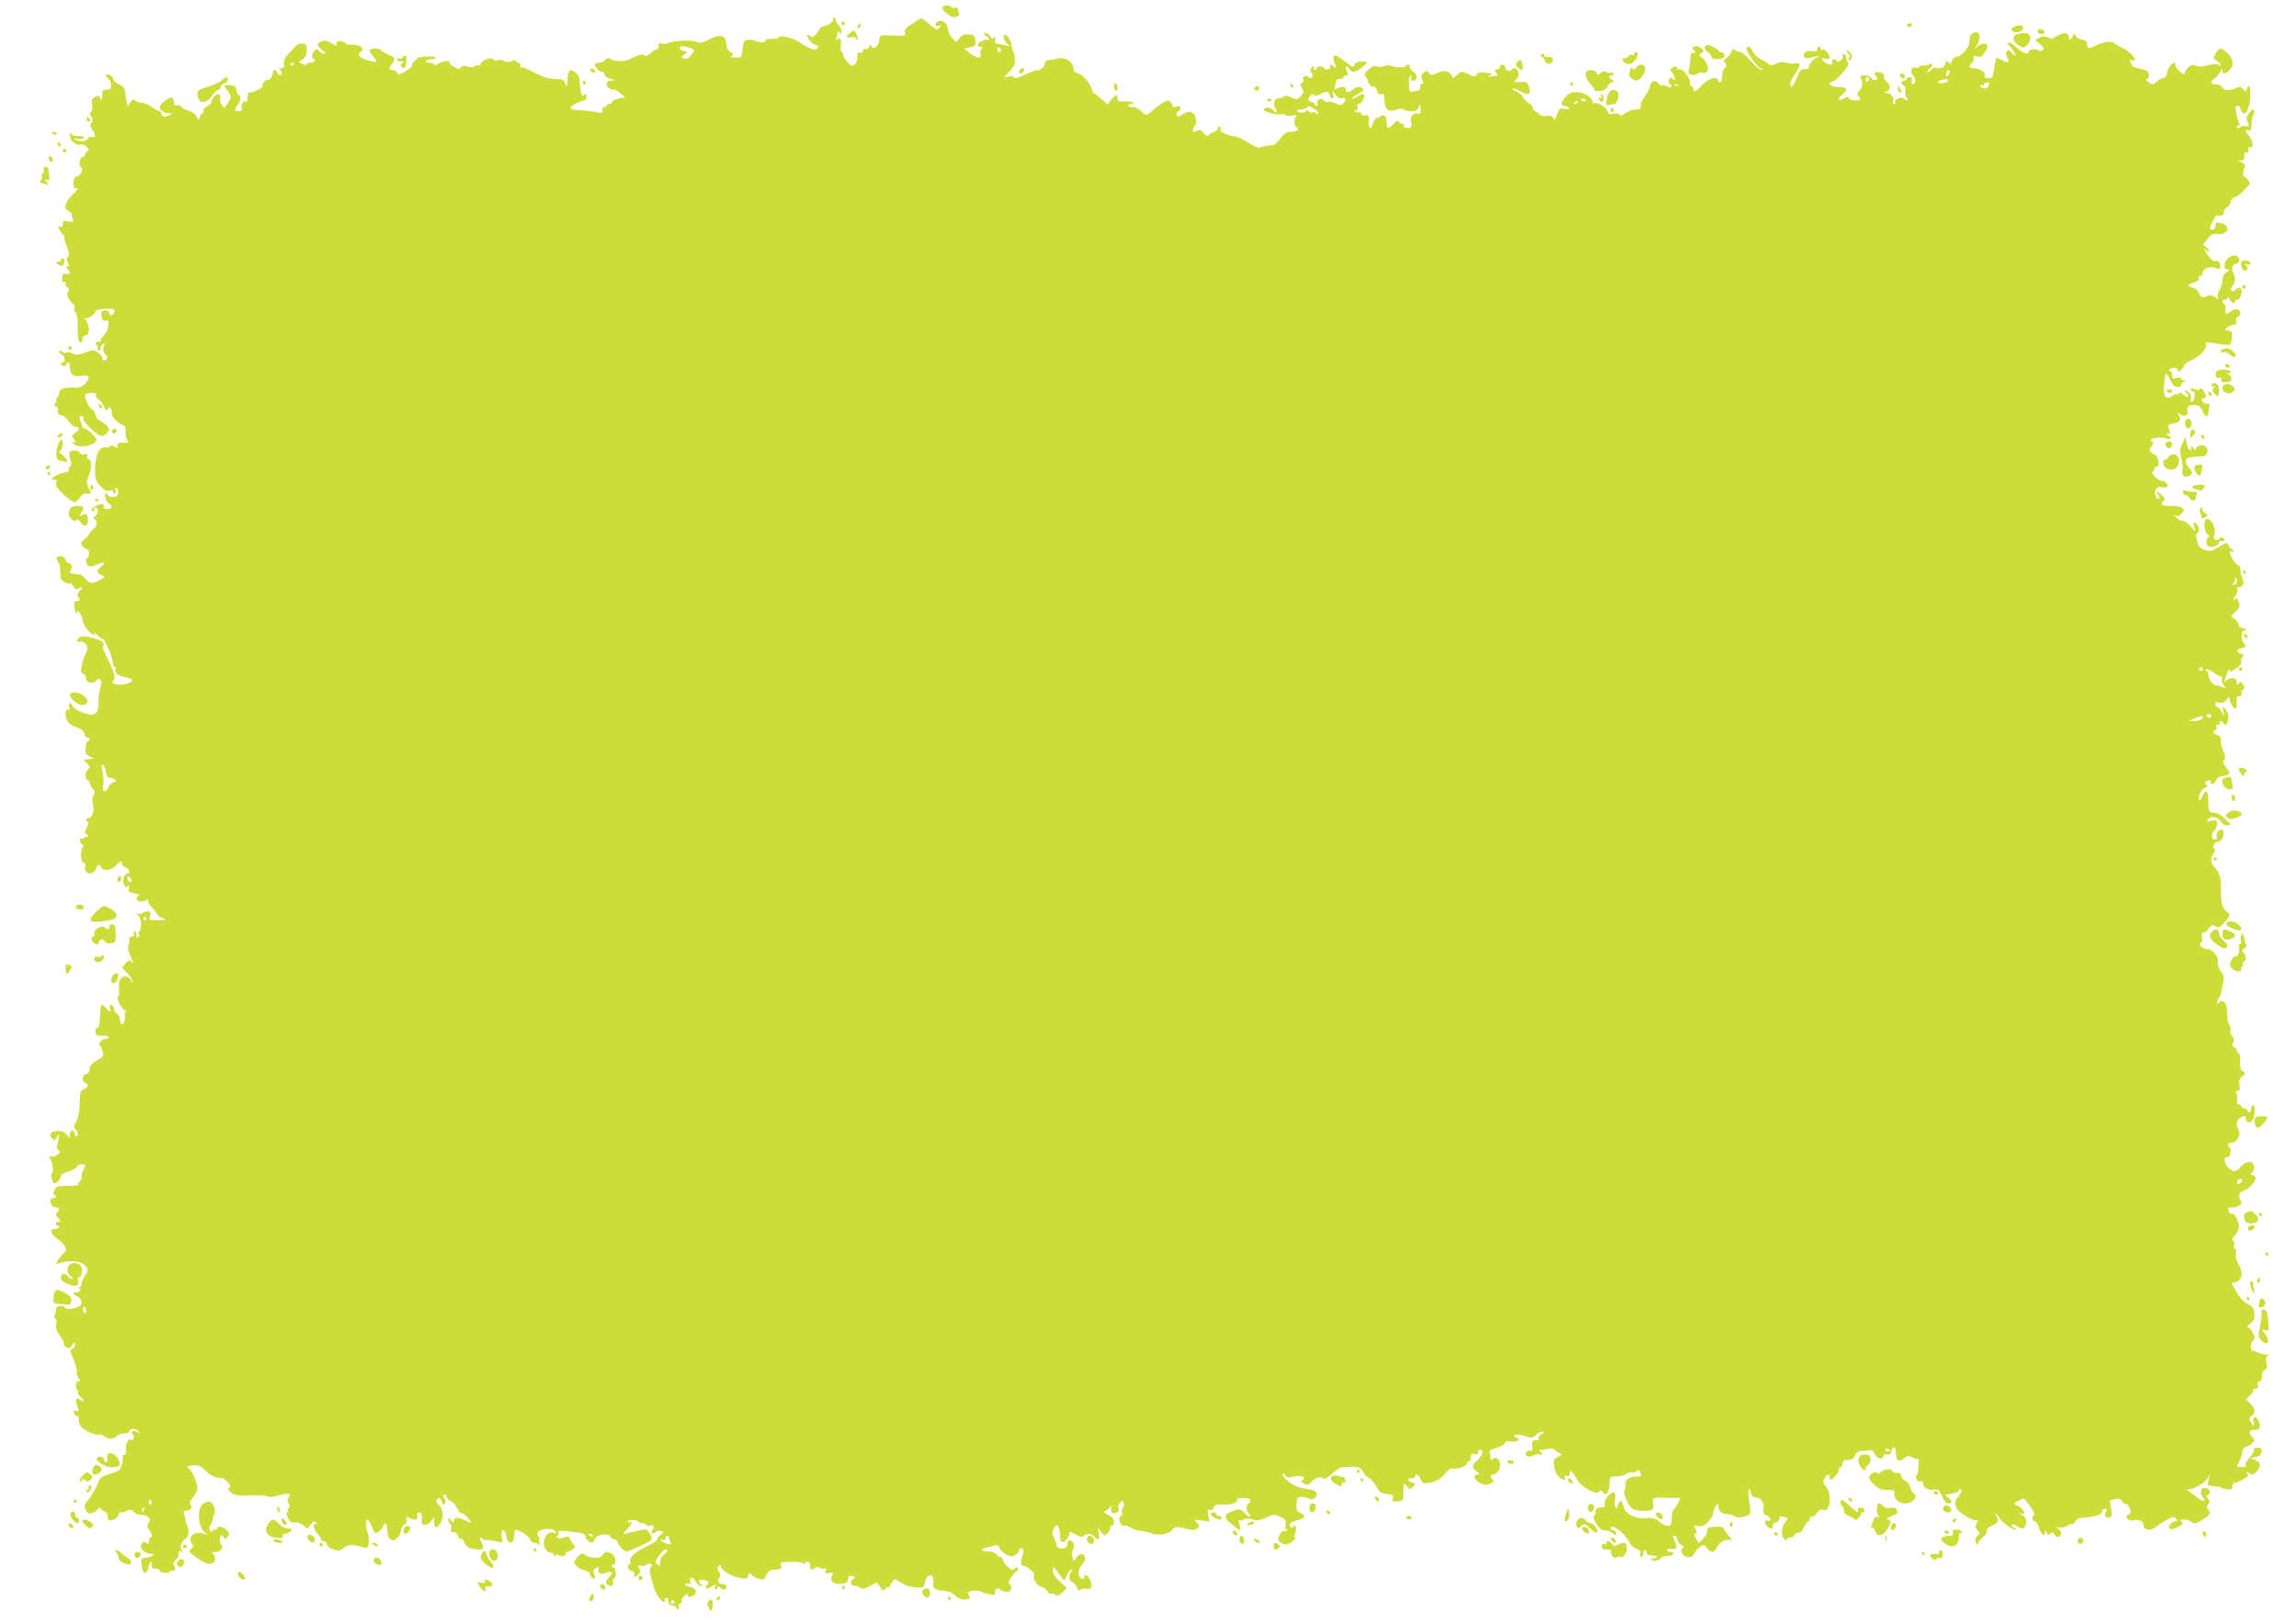 <?xml version="1.0" standalone="no"?>
<!DOCTYPE svg PUBLIC "-//W3C//DTD SVG 20010904//EN"
 "http://www.w3.org/TR/2001/REC-SVG-20010904/DTD/svg10.dtd">
<svg version="1.0" xmlns="http://www.w3.org/2000/svg"
 width="1280pt" height="905pt" viewBox="0 0 1280 905"
 preserveAspectRatio="xMidYMid meet">
<g transform="translate(0,905) scale(0.1,-0.1)"
fill="#cddc39" stroke="none">
<path d="M5255 9011 c-6 -10 16 -36 45 -51 24 -13 53 -2 46 17 -3 8 -6 19 -6
25 0 6 -7 8 -15 5 -8 -4 -17 -2 -20 3 -8 13 -42 13 -50 1z"/>
<path d="M4643 8944 c9 -10 -17 -32 -47 -40 -14 -3 -26 -9 -26 -14 0 -4 -9
-17 -20 -30 -16 -19 -22 -21 -35 -10 -8 7 -15 8 -15 3 0 -16 31 -53 46 -53 16
0 19 -16 5 -25 -12 -7 -56 12 -96 41 -32 23 -115 41 -115 25 0 -5 -17 -9 -37
-8 -25 1 -37 -2 -36 -10 3 -12 -30 -12 -59 1 -9 4 -27 6 -40 4 -20 -3 -24 -10
-28 -51 -3 -26 -8 -47 -12 -47 -5 0 -20 0 -35 0 -20 0 -24 3 -14 9 10 7 9 12
-8 23 -12 9 -21 19 -20 24 1 5 -1 21 -5 37 -10 34 -39 36 -97 5 -35 -18 -46
-20 -71 -10 -30 11 -135 5 -154 -9 -5 -4 -20 -5 -33 -2 -18 5 -22 2 -19 -13 2
-10 -3 -19 -10 -19 -7 0 -23 -10 -36 -22 -17 -16 -26 -19 -34 -11 -8 8 -24 5
-58 -11 -26 -13 -54 -22 -63 -22 -43 2 -57 4 -68 13 -8 7 -18 5 -28 -6 -9 -9
-24 -16 -34 -16 -10 0 -21 -3 -24 -7 -9 -9 22 -43 40 -43 7 0 13 -7 13 -15 0
-8 15 -19 33 -24 31 -9 31 -9 5 -10 -43 -1 -29 -51 13 -51 10 0 31 -12 46 -27
15 -14 23 -23 17 -20 -14 8 -74 -11 -74 -24 0 -5 -7 -9 -15 -9 -8 0 -15 -4
-15 -10 0 -5 -6 -9 -12 -7 -8 1 -12 -6 -10 -17 3 -17 -1 -18 -35 -11 -35 7
-56 9 -120 13 -13 1 -23 6 -23 11 0 11 56 41 77 41 7 0 13 10 13 21 0 17 -3
19 -14 10 -11 -10 -15 -4 -20 31 -3 24 -6 50 -7 60 -1 21 -34 51 -50 46 -7 -2
-14 -22 -15 -44 -2 -51 -4 -53 -14 -26 -8 18 -17 22 -54 22 -41 0 -76 12 -157
56 -14 7 -30 10 -34 6 -4 -4 -5 1 -3 10 1 9 0 16 -3 15 -3 -1 -13 4 -22 11 -8
7 -18 9 -21 4 -6 -10 -36 -9 -53 1 -6 4 -19 4 -28 1 -9 -4 -20 -2 -24 5 -10
16 -71 -6 -71 -26 0 -8 -5 -11 -10 -8 -6 4 -17 2 -24 -4 -9 -8 -22 -8 -39 -2
-19 7 -28 6 -37 -4 -9 -11 -16 -11 -40 3 -16 9 -26 20 -24 24 9 14 -41 8 -64
-8 -12 -8 -22 -10 -22 -5 0 6 -12 11 -26 11 -14 0 -23 4 -19 10 3 6 17 10 31
10 13 0 24 4 24 9 0 7 -61 9 -91 2 -14 -3 -46 -37 -43 -46 2 -5 -14 -20 -36
-33 -35 -20 -41 -21 -46 -7 -3 8 -15 15 -25 15 -23 0 -23 8 -4 34 22 29 19 35
-19 51 -19 8 -37 19 -41 25 -9 14 -65 13 -65 -2 0 -6 10 -22 22 -35 28 -30 21
-35 -32 -19 -45 13 -62 32 -40 46 33 21 -12 48 -67 41 -6 -1 -14 3 -18 9 -3 5
-17 10 -30 10 -18 0 -23 -4 -18 -15 4 -13 -1 -12 -28 4 -25 14 -40 17 -56 10
-30 -11 -29 -23 3 -48 18 -14 21 -21 12 -21 -9 0 -21 7 -28 15 -10 12 -16 13
-26 4 -16 -13 -19 -49 -3 -49 5 0 7 -4 4 -10 -3 -5 -15 -10 -26 -10 -10 0 -19
-4 -19 -9 0 -5 -11 -4 -24 2 -22 11 -23 13 -8 21 25 13 32 27 32 61 0 25 -4
31 -23 33 -13 1 -31 -6 -40 -16 -8 -9 -28 -30 -42 -46 -18 -19 -25 -36 -22
-52 3 -19 0 -24 -17 -25 -11 0 -15 -3 -8 -6 14 -5 17 -33 3 -33 -5 0 -11 7
-15 15 -8 21 -26 19 -26 -4 0 -10 -7 -24 -15 -31 -8 -7 -15 -9 -15 -6 0 4 -7
0 -16 -8 -8 -9 -13 -20 -10 -24 7 -11 -62 -44 -75 -37 -5 4 -9 -8 -9 -26 0
-18 -3 -29 -7 -26 -11 12 -31 -13 -26 -33 4 -15 0 -20 -16 -20 -25 0 -26 8 -6
34 17 22 20 56 6 56 -5 0 -11 12 -13 26 -2 22 -9 27 -35 29 -39 3 -39 2 -12
-34 22 -29 20 -39 -18 -90 -7 -10 -30 34 -26 50 3 9 0 20 -5 23 -13 8 -42 -20
-42 -40 0 -8 -11 -20 -25 -26 -15 -7 -24 -17 -21 -25 3 -7 1 -13 -4 -13 -5 0
-12 -9 -15 -21 -7 -21 -7 -21 -19 2 -6 12 -25 26 -42 31 -17 4 -37 14 -43 22
-7 8 -19 12 -27 9 -9 -3 -14 2 -14 15 0 12 -4 24 -10 27 -12 7 -70 -34 -70
-51 0 -18 31 -39 54 -36 17 2 18 1 6 -7 -22 -16 -50 -13 -50 4 0 8 -4 15 -10
15 -5 0 -26 11 -46 25 -21 14 -45 24 -54 23 -9 -2 -24 3 -33 10 -13 11 -18 9
-31 -9 l-15 -22 -5 24 c-3 13 -7 38 -8 54 -2 23 -11 34 -35 45 -18 8 -33 22
-33 31 0 9 -9 19 -20 22 -24 6 -26 -5 -5 -23 8 -7 15 -23 15 -36 0 -19 -5 -24
-25 -24 -21 0 -25 -5 -25 -32 -1 -27 -2 -30 -11 -15 -8 14 -14 15 -31 6 -16
-9 -19 -18 -15 -44 4 -21 1 -35 -6 -38 -9 -3 -9 -10 1 -26 10 -17 10 -26 2
-36 -9 -11 -8 -20 4 -37 20 -29 21 -49 1 -41 -9 3 -21 -2 -28 -11 -9 -12 -21
-16 -41 -12 -40 7 -46 17 -7 12 20 -2 30 1 28 8 -2 6 -16 9 -32 8 -16 -2 -31
2 -36 10 -6 9 -9 7 -9 -8 0 -28 34 -57 58 -50 12 4 25 -1 37 -14 10 -11 13
-20 7 -20 -6 0 -14 -9 -17 -20 -4 -11 -10 -18 -15 -15 -4 3 -11 -7 -15 -22 -4
-16 -2 -29 5 -33 17 -11 3 -47 -20 -53 -15 -4 -20 -14 -20 -36 0 -17 3 -30 8
-30 23 4 20 -5 -16 -38 -41 -41 -50 -79 -20 -89 10 -3 18 -11 18 -19 0 -7 3
-20 6 -29 5 -13 1 -15 -25 -10 -27 6 -31 4 -31 -14 0 -16 -4 -20 -16 -15 -14
5 -14 3 -2 -18 7 -13 18 -27 23 -31 6 -4 7 -8 3 -8 -3 0 3 -23 14 -52 15 -40
16 -53 7 -59 -10 -6 -10 -13 -1 -34 7 -15 8 -24 2 -20 -5 3 -10 2 -10 -4 0 -5
5 -13 10 -16 18 -11 11 -27 -10 -22 -19 5 -21 2 -24 -35 -1 -7 5 -12 12 -10 8
1 11 -2 8 -7 -3 -5 1 -14 9 -21 11 -9 12 -16 5 -26 -12 -14 3 -49 29 -70 8 -6
11 -16 6 -24 -4 -7 -2 -16 5 -20 9 -6 13 -30 13 -72 -1 -34 1 -71 4 -80 6 -24
23 -23 23 2 0 11 6 20 14 20 27 0 29 55 2 89 -8 10 -8 13 0 8 13 -8 54 20 54
36 0 8 20 14 56 15 47 2 55 0 52 -14 -4 -22 -28 -30 -28 -10 0 9 -8 16 -19 16
-25 0 -32 -11 -24 -39 4 -15 11 -21 23 -18 12 3 17 0 15 -12 -2 -9 -4 -23 -4
-32 -1 -8 -10 -25 -21 -37 -11 -12 -20 -26 -20 -32 0 -6 -4 -9 -9 -5 -5 3 -12
1 -15 -4 -4 -5 -2 -12 4 -16 6 -4 8 -10 5 -15 -3 -5 -1 -11 5 -15 5 -3 10 3
10 13 0 11 7 23 16 26 14 5 15 4 5 -8 -12 -14 -5 -46 12 -57 11 -8 1 -29 -14
-29 -5 0 -9 7 -9 15 0 8 -11 22 -25 31 -24 15 -28 15 -71 -1 -38 -14 -50 -15
-69 -5 -13 7 -28 9 -34 5 -7 -4 -18 -1 -26 5 -11 9 -15 9 -15 1 0 -6 7 -14 15
-17 17 -7 21 -44 5 -44 -5 0 -10 -4 -10 -10 0 -5 7 -10 15 -10 8 0 15 5 15 10
0 6 5 10 10 10 6 0 10 -13 10 -29 0 -39 21 -54 63 -46 44 8 53 -5 26 -39 -17
-22 -29 -26 -69 -26 -60 0 -80 -7 -80 -29 0 -9 -5 -22 -12 -29 -7 -7 -8 -12
-4 -12 5 0 3 -7 -4 -15 -10 -12 -9 -16 3 -21 9 -3 13 -13 10 -24 -4 -14 1 -21
19 -25 13 -3 32 -19 43 -35 11 -17 28 -30 38 -30 24 0 21 -16 -5 -34 -17 -12
-20 -18 -10 -28 16 -16 15 -31 0 -22 -8 5 -7 1 2 -10 18 -22 93 -17 118 8 15
14 14 18 -13 46 -16 16 -34 30 -41 30 -6 0 -14 8 -17 18 -2 9 -8 25 -12 35 -5
12 -2 17 10 17 9 0 13 -5 10 -10 -10 -16 76 -100 102 -100 13 0 27 9 34 22 10
19 8 25 -17 45 -16 13 -32 23 -36 23 -3 0 -11 14 -17 30 -5 17 -14 30 -19 30
-13 0 -44 68 -37 80 3 6 20 10 36 10 19 0 28 -4 24 -11 -4 -6 3 -17 15 -26 11
-8 26 -27 31 -41 8 -21 12 -24 20 -12 8 13 10 13 18 1 5 -8 7 -20 4 -27 -5
-14 44 -63 65 -64 7 0 12 -14 12 -38 0 -21 5 -43 11 -49 8 -8 7 -11 -2 -10
-44 2 -61 -4 -55 -18 5 -13 2 -14 -16 -4 -15 8 -23 8 -26 1 -1 -5 -11 -8 -20
-6 -37 9 -62 -41 -62 -125 0 -51 4 -63 30 -91 21 -23 35 -30 50 -25 11 4 20 2
20 -4 0 -6 4 -11 10 -11 5 0 7 7 4 15 -4 8 -1 15 5 15 6 0 10 -11 9 -25 -2
-20 -8 -25 -30 -25 -15 0 -28 5 -28 10 0 6 -4 10 -9 10 -13 0 0 -51 15 -57 24
-9 16 -33 -10 -31 -14 1 -22 6 -20 10 12 19 -8 25 -36 11 -29 -14 -40 -33 -19
-33 5 0 7 5 4 10 -3 6 0 10 8 10 18 0 17 -31 -2 -46 -10 -8 -11 -13 -3 -18 18
-11 14 -40 -8 -56 -11 -8 -20 -18 -20 -23 0 -4 -12 -18 -27 -31 -24 -20 -25
-26 -14 -40 7 -9 19 -16 26 -16 7 0 12 -11 11 -25 0 -14 -4 -25 -8 -25 -15 0
-8 -41 7 -46 9 -4 30 1 47 9 40 20 51 12 19 -14 -19 -16 -21 -22 -11 -34 7 -8
20 -15 29 -15 9 0 3 -8 -17 -20 -43 -26 -62 -25 -87 5 -14 19 -30 26 -58 27
-26 1 -35 4 -27 12 15 15 12 46 -4 46 -8 0 -18 9 -21 20 -3 11 -14 20 -24 20
-25 0 -33 -11 -19 -28 7 -8 13 -29 14 -46 1 -17 2 -39 3 -48 1 -15 35 -35 53
-30 4 1 12 -7 18 -18 9 -16 15 -18 30 -10 24 13 26 7 3 -15 -13 -14 -14 -21
-5 -36 10 -16 9 -19 -7 -19 -17 0 -19 -6 -16 -31 4 -32 15 -53 15 -29 0 9 5 7
15 -6 8 -10 15 -29 15 -40 0 -12 12 -36 27 -53 27 -31 51 -43 37 -18 -4 6 3 2
15 -10 12 -13 26 -23 31 -23 13 0 52 -87 57 -125 2 -16 8 -32 13 -33 6 -2 7
-8 4 -13 -10 -17 16 -37 57 -44 45 -8 47 -25 3 -37 -38 -11 -90 0 -75 15 19
19 12 43 -50 169 -5 10 -6 24 -3 32 7 18 -10 28 -71 43 -35 8 -54 8 -62 1 -17
-14 -17 -32 0 -25 19 7 48 -18 44 -39 -2 -11 -8 -28 -14 -39 -6 -11 -14 -37
-18 -58 -6 -29 -4 -38 9 -43 9 -3 16 -14 16 -24 0 -26 36 -35 57 -15 14 15 17
15 25 2 5 -9 3 -27 -3 -44 -6 -15 -11 -48 -10 -73 1 -49 -5 -63 -31 -73 -22
-8 -106 27 -114 48 -9 23 -26 18 -19 -6 5 -13 3 -19 -3 -15 -17 10 -23 -25
-10 -55 9 -20 25 -33 53 -42 28 -10 41 -21 46 -38 3 -13 11 -23 17 -22 15 4
16 -14 1 -19 -6 -2 -11 -19 -12 -38 -2 -27 3 -36 22 -46 l24 -12 -29 -4 -29
-3 20 -20 c19 -19 19 -21 3 -37 -16 -16 -14 -58 3 -58 5 0 9 -6 9 -14 0 -8 7
-22 16 -31 13 -13 14 -21 5 -38 -7 -14 -8 -33 -3 -52 10 -34 -4 -75 -25 -75
-7 0 -13 -4 -13 -10 0 -5 5 -10 10 -10 6 0 3 -14 -6 -32 -11 -22 -13 -33 -5
-36 6 -2 11 -8 11 -13 0 -6 -4 -7 -10 -4 -5 3 -10 2 -10 -4 0 -6 -6 -8 -14 -5
-11 4 -13 0 -9 -15 3 -12 10 -21 15 -21 7 0 6 -5 -1 -13 -16 -20 -11 -87 6
-87 9 0 12 -7 9 -17 -14 -44 40 -58 59 -15 11 26 21 28 29 7 9 -23 54 -18 82
10 29 29 34 30 34 11 0 -8 9 -18 20 -21 20 -6 29 -35 10 -35 -19 0 -31 -39
-19 -61 9 -17 13 -19 20 -8 6 10 8 7 7 -11 -3 -21 2 -25 32 -30 23 -3 31 -8
23 -13 -31 -20 5 -44 39 -26 14 8 18 8 14 0 -4 -6 7 -25 24 -42 16 -18 30 -35
30 -40 0 -4 12 -12 28 -17 24 -9 22 -11 -26 -11 -51 -1 -52 0 -46 24 5 21 3
25 -14 25 -12 0 -23 -4 -27 -10 -3 -5 -13 -7 -23 -4 -15 5 -15 4 -2 -8 18 -15
23 -68 8 -85 -5 -7 -7 -17 -4 -22 4 -5 2 -12 -4 -16 -5 -3 -10 3 -10 14 0 12
-4 21 -10 21 -5 0 -7 -7 -4 -15 4 -10 0 -15 -11 -15 -10 0 -15 -7 -14 -17 1
-10 -1 -26 -5 -35 -5 -10 -1 -31 8 -49 17 -34 22 -64 6 -39 -7 12 -12 10 -30
-10 l-20 -24 31 -32 c17 -18 29 -38 26 -46 -4 -9 -6 -8 -6 4 -1 9 -11 20 -23
24 -31 9 -51 -21 -45 -68 3 -20 2 -38 -2 -40 -15 -6 10 -65 31 -76 13 -6 17
-11 10 -11 -7 -1 -10 -6 -7 -12 9 -14 -3 -59 -15 -59 -6 0 -10 11 -10 25 0 13
-8 28 -17 34 -10 5 -18 17 -18 27 0 9 -6 19 -14 22 -10 3 -12 -1 -8 -17 7 -27
3 -26 -23 1 -11 12 -22 19 -25 16 -3 -3 -7 -33 -8 -67 -1 -43 -6 -61 -15 -61
-8 0 -12 -9 -10 -23 2 -18 9 -22 35 -20 18 2 35 -2 38 -7 3 -6 -3 -10 -13 -10
-24 0 -50 -29 -35 -38 5 -4 13 -19 16 -34 6 -24 2 -29 -33 -49 -29 -17 -40
-29 -40 -47 0 -15 -7 -26 -20 -29 -23 -6 -27 -41 -5 -49 22 -9 18 -23 -7 -35
-20 -9 -23 -18 -24 -77 0 -44 -6 -79 -18 -100 -16 -30 -16 -36 -2 -51 9 -10
12 -22 7 -30 -6 -9 -10 -7 -14 8 -7 28 -27 27 -27 -1 l-1 -23 -18 21 c-12 15
-28 21 -51 20 -37 -2 -49 -19 -29 -42 11 -14 14 -13 26 8 12 23 12 22 10 -7
-2 -17 -6 -36 -10 -42 -4 -6 0 -16 8 -23 14 -11 13 -15 -5 -27 -12 -8 -28 -12
-36 -9 -12 5 -13 2 -2 -17 13 -23 18 -77 7 -77 -9 0 2 -49 11 -55 11 -7 40 23
40 40 0 8 18 19 41 25 22 6 43 18 46 26 3 7 16 14 29 14 24 0 24 -1 9 -30 -9
-17 -13 -35 -10 -39 3 -5 -1 -16 -9 -24 -8 -8 -12 -17 -9 -21 4 -3 -23 -6 -58
-6 -58 0 -65 -2 -76 -25 -6 -14 -7 -25 -2 -25 5 0 9 -4 9 -10 0 -5 -7 -10 -15
-10 -8 0 -15 -4 -15 -9 0 -23 14 -41 31 -41 22 0 24 -11 7 -28 -9 -9 -7 -16 7
-32 16 -18 16 -20 2 -20 -10 0 -17 -4 -17 -10 0 -5 5 -10 10 -10 6 0 10 -4 10
-10 0 -5 -11 -10 -24 -10 -32 0 -25 -29 14 -55 16 -11 34 -30 41 -42 10 -19 9
-25 -8 -40 -11 -10 -25 -28 -32 -40 -11 -22 -10 -22 14 -13 45 17 113 12 135
-10 25 -25 25 -27 -1 -69 -11 -18 -18 -36 -15 -39 3 -3 -2 -11 -12 -19 -9 -8
-11 -11 -3 -7 9 4 12 2 9 -7 -3 -8 -13 -13 -22 -13 -22 2 -20 -13 3 -21 23 -7
34 -41 17 -53 -19 -16 -74 -24 -81 -13 -11 19 -54 13 -53 -7 0 -9 -3 -25 -7
-34 -4 -11 -3 -18 4 -18 6 0 8 -11 5 -30 -5 -23 0 -38 20 -65 15 -19 24 -39
21 -45 -3 -5 3 -14 14 -19 15 -9 22 -6 34 12 13 18 16 19 16 5 1 -9 -6 -21
-15 -26 -15 -8 -14 -14 5 -58 12 -27 21 -58 19 -70 -1 -12 3 -29 11 -38 11
-14 11 -16 -2 -16 -10 0 -14 -9 -13 -25 0 -14 5 -25 9 -25 5 0 5 -5 2 -10 -4
-6 4 -19 17 -30 13 -11 18 -19 11 -20 -6 0 -15 5 -18 10 -4 6 -11 8 -16 4 -9
-5 -6 -22 8 -62 4 -8 0 -10 -12 -6 -13 5 -16 2 -13 -12 2 -10 10 -18 16 -16 7
1 12 -10 12 -28 0 -24 8 -34 45 -56 26 -15 54 -24 65 -21 11 3 24 -1 31 -9 15
-18 53 -18 69 1 7 8 25 15 41 15 16 0 29 4 29 9 0 18 34 22 49 5 15 -15 14
-15 -5 -6 -25 13 -39 5 -23 -14 12 -14 3 -38 -11 -29 -15 9 -32 -25 -28 -55 3
-21 0 -30 -9 -30 -8 0 -12 -4 -9 -8 3 -5 1 -25 -5 -45 -9 -32 -15 -37 -65 -52
-33 -9 -57 -23 -60 -33 -10 -32 -47 -97 -67 -119 -17 -19 -19 -27 -9 -49 10
-20 17 -24 35 -18 12 4 27 14 34 23 7 9 13 11 13 5 0 -7 9 -14 20 -17 12 -3
20 -14 20 -25 0 -12 3 -23 8 -25 13 -8 52 12 52 28 0 8 5 15 10 15 18 0 25 2
41 11 11 6 23 3 38 -10 12 -11 29 -17 39 -15 9 2 25 -2 35 -10 15 -12 16 -17
6 -34 -10 -17 -10 -24 1 -37 17 -20 22 -45 9 -45 -5 0 -9 -10 -9 -21 0 -17 -3
-19 -14 -10 -10 9 -16 8 -26 -4 -17 -21 13 -55 49 -55 34 0 15 -17 -24 -22
-31 -3 -32 -7 -22 -62 6 -32 27 -30 33 3 8 37 21 49 20 18 -1 -17 5 -22 21
-21 13 0 23 -5 23 -11 0 -6 14 -12 30 -12 17 0 30 4 30 9 0 5 4 7 9 3 15 -9
24 14 12 29 -8 10 -6 18 10 32 11 10 18 26 16 35 -3 13 0 16 12 12 12 -5 13
-3 4 7 -8 9 -9 19 -1 36 6 13 14 24 18 24 15 0 28 46 18 64 -5 10 -11 27 -13
39 -1 12 -6 30 -10 40 -5 13 -2 17 13 17 25 0 38 18 24 32 -8 8 -4 20 13 40
14 16 25 40 25 53 0 31 -28 97 -48 111 -13 9 -9 12 22 16 32 3 42 -1 73 -31
20 -20 48 -36 62 -37 14 -2 29 -3 33 -3 4 -1 16 -11 28 -23 15 -17 17 -24 8
-30 -10 -6 -7 -13 10 -27 19 -16 35 -19 105 -16 45 2 89 -1 99 -6 10 -5 34 -3
64 6 51 15 72 11 54 -10 -8 -10 -8 -19 -1 -34 8 -13 8 -22 1 -26 -6 -4 -8 -11
-5 -16 4 -5 1 -9 -5 -9 -6 0 -4 -12 6 -31 12 -24 20 -30 36 -25 13 3 31 -3 47
-15 l25 -20 18 23 c14 20 19 21 30 9 10 -10 10 -12 1 -7 -21 12 -15 -32 7 -54
11 -11 20 -25 20 -30 0 -6 6 -10 14 -10 7 0 16 -9 19 -19 3 -12 18 -24 38 -29
28 -8 38 -6 56 11 22 19 54 20 110 2 18 -6 23 -2 29 19 3 14 1 40 -5 57 -13
38 -14 79 -3 79 5 0 16 -18 25 -40 15 -38 17 -40 36 -28 12 7 24 21 27 30 9
30 22 20 22 -18 0 -20 7 -43 15 -51 21 -21 54 2 62 43 3 18 13 35 21 38 10 4
14 14 11 26 -4 16 -2 18 13 10 32 -17 53 -12 47 11 -4 15 -1 19 11 17 13 -2
16 -12 14 -36 -3 -27 0 -32 17 -32 11 0 27 10 35 22 l16 22 0 -25 c0 -38 10
-42 33 -13 23 30 18 89 -9 109 -9 6 -14 17 -10 23 11 18 23 14 30 -10 5 -19 8
-20 16 -8 6 9 6 18 0 24 -13 13 -13 26 0 26 6 0 10 -6 10 -14 0 -8 9 -18 21
-21 11 -4 28 -22 37 -41 9 -19 21 -33 28 -30 6 2 21 -9 33 -25 25 -33 24 -34
-15 -14 -38 20 -64 19 -64 -2 0 -15 -2 -14 -15 3 -13 17 -14 17 -15 2 0 -9 5
-20 10 -23 6 -4 8 -15 5 -26 -5 -14 -2 -19 13 -19 12 0 22 -9 25 -21 3 -12 10
-18 15 -15 5 3 15 -7 22 -23 9 -23 20 -30 51 -35 53 -8 62 -1 44 35 -9 16 -11
29 -5 29 5 0 10 -3 10 -7 0 -5 12 -8 28 -8 15 0 40 -4 56 -8 28 -8 29 -8 23
27 -8 49 18 49 27 0 5 -26 12 -34 24 -32 10 2 17 14 18 28 2 51 2 51 44 29 21
-11 42 -29 45 -40 4 -10 14 -19 24 -19 9 0 23 -6 31 -12 12 -11 12 -10 2 3 -6
9 -9 18 -6 22 3 3 1 15 -6 26 -9 19 -7 22 17 32 34 13 75 8 81 -10 3 -8 0 -11
-7 -7 -41 26 -81 -55 -46 -94 10 -11 21 -17 26 -15 4 3 12 -3 18 -12 8 -13 10
-14 11 -4 0 11 3 12 11 4 12 -12 52 -5 43 8 -3 5 1 9 8 9 7 0 21 7 31 14 15
12 16 16 4 27 -7 8 -16 22 -20 31 -5 15 -11 16 -33 8 -19 -8 -31 -7 -38 0 -7
7 -6 10 2 10 6 0 9 7 5 16 -6 15 12 15 122 0 19 -3 35 -17 30 -26 -5 -8 33
-36 39 -28 2 2 8 12 14 23 13 24 77 31 86 9 3 -8 12 -14 20 -14 8 0 17 -8 21
-19 3 -10 14 -26 25 -36 19 -17 22 -17 82 10 89 39 91 42 71 76 -18 30 -18 30
-103 8 -51 -13 -54 -11 -26 15 25 22 37 54 16 41 -5 -3 -10 -2 -10 4 0 6 13 9
30 8 16 -1 30 -5 30 -9 0 -5 9 -8 19 -8 11 0 23 -5 26 -10 4 -6 11 -8 16 -5
17 11 31 -6 18 -21 -16 -19 -4 -30 16 -14 8 7 22 9 32 6 15 -6 14 -8 -5 -22
-12 -8 -20 -19 -17 -24 3 -5 -23 -22 -57 -38 -68 -32 -103 -65 -94 -88 3 -8 1
-14 -4 -14 -19 0 -10 -32 11 -37 12 -3 18 -11 15 -19 -7 -19 9 -18 25 2 9 12
10 20 2 33 -10 15 -8 17 12 14 12 -3 26 0 29 6 4 5 13 8 22 4 11 -4 12 -8 3
-19 -9 -11 -9 -24 -1 -52 6 -20 14 -48 18 -62 8 -31 42 -80 55 -80 6 0 8 4 5
9 -3 5 0 11 7 14 9 3 13 -3 13 -17 -1 -14 6 -22 22 -24 12 -2 22 -8 22 -13 0
-5 4 -9 10 -9 5 0 7 7 4 15 -4 8 -1 15 5 15 6 0 11 8 11 18 0 9 9 23 21 30 12
8 18 9 14 3 -3 -6 -2 -11 4 -11 47 0 57 44 11 54 -16 3 -30 10 -30 15 0 6 7 8
16 4 11 -4 15 -1 12 12 -5 28 17 28 30 0 6 -14 20 -25 29 -25 17 1 17 1 -1 11
-22 14 -4 29 25 22 21 -6 25 -18 9 -28 -6 -4 -8 -11 -4 -16 3 -6 16 -3 31 7
24 15 26 15 20 0 -4 -9 -2 -16 3 -16 6 0 10 5 10 12 0 9 3 9 12 0 17 -17 38
-15 38 3 0 8 -9 15 -19 15 -26 0 -36 17 -21 35 8 10 8 18 -2 34 -10 17 -10 23
0 33 8 7 12 8 10 2 -6 -21 57 -62 105 -69 39 -6 47 -5 47 9 0 17 16 22 22 6 2
-5 18 -14 36 -19 30 -9 34 -7 42 14 11 29 22 36 60 37 25 1 29 4 25 20 -4 10
-3 18 2 19 48 6 110 4 121 -4 8 -6 12 -6 12 1 0 6 7 9 16 5 8 -3 13 -12 10
-19 -6 -16 13 -31 23 -17 7 10 26 11 36 1 4 -4 13 -4 21 -1 10 4 12 0 7 -12
-5 -15 -2 -17 20 -13 23 5 25 3 16 -14 -16 -29 7 -50 50 -46 29 2 37 8 39 26
3 16 8 22 19 18 8 -3 17 -6 21 -6 3 0 -2 -6 -13 -13 -20 -16 -13 -37 14 -37 9
0 22 -5 28 -11 8 -8 22 -5 52 10 l40 21 18 -26 c15 -23 18 -24 28 -10 7 9 15
13 18 9 4 -3 7 -2 7 3 0 5 7 17 15 28 13 18 15 17 46 -5 21 -14 52 -25 81 -27
47 -3 48 -3 55 28 6 34 30 51 42 31 5 -7 6 -23 4 -35 -6 -29 9 -39 62 -44 26
-2 48 -12 62 -27 20 -21 42 -25 81 -16 1 1 -2 10 -7 20 -9 16 -6 19 22 24 17
2 37 1 42 -3 6 -5 28 -11 49 -16 33 -6 38 -4 33 9 -6 16 19 32 28 18 2 -5 16
-11 30 -13 18 -4 26 0 31 15 4 11 1 23 -7 27 -10 7 -7 16 11 43 14 20 28 33
32 31 4 -3 5 3 1 12 -4 11 -8 13 -11 6 -2 -7 -9 -12 -16 -12 -16 0 -56 42 -56
58 0 7 -5 12 -11 12 -7 0 -17 7 -23 16 -6 8 -26 16 -44 16 -44 1 -50 15 -10
23 18 4 40 9 49 11 10 3 18 -3 22 -15 2 -11 19 -27 36 -35 25 -14 34 -14 51
-4 11 7 20 18 20 25 0 7 6 13 14 13 13 0 15 -22 4 -50 -9 -21 -6 -49 3 -47 16
4 69 -38 64 -51 -8 -23 13 -59 39 -66 14 -3 30 -15 36 -26 6 -11 15 -18 21
-14 5 3 16 1 24 -6 10 -8 19 -5 38 14 l25 25 -39 35 c-28 24 -39 43 -39 62 0
27 1 27 31 -15 l32 -42 15 30 c8 17 19 31 25 31 7 0 7 -4 -1 -12 -18 -18 -14
-46 7 -58 11 -5 23 -19 26 -31 5 -14 10 -17 19 -10 7 6 21 8 33 5 13 -4 22 0
26 9 8 20 -14 67 -31 67 -7 0 -10 -5 -7 -10 3 -6 -1 -10 -9 -10 -27 0 -31 48
-7 74 25 26 27 54 5 63 -9 3 -21 -3 -31 -17 l-16 -23 -8 22 c-5 12 -4 31 3 46
8 19 8 28 -2 40 -15 18 -30 11 -30 -16 0 -26 -60 -28 -60 -1 -1 9 -7 28 -14
41 -10 18 -10 29 -2 47 6 13 14 24 17 24 9 0 21 -41 19 -67 -2 -32 19 -39 38
-12 9 13 16 27 14 32 -3 11 6 9 40 -9 22 -11 33 -13 41 -5 16 16 42 14 57 -4
21 -25 33 -17 26 18 l-6 32 19 -24 c17 -23 20 -23 35 -9 9 9 16 24 16 32 0 9
4 15 9 14 5 -2 9 0 10 5 4 27 -3 38 -31 53 -23 12 -29 19 -18 22 8 3 21 12 28
21 11 14 12 13 7 -5 -3 -14 0 -24 8 -27 21 -8 41 9 33 28 -3 9 0 23 8 30 12
12 15 12 20 -2 4 -8 2 -21 -4 -28 -6 -7 -8 -20 -4 -29 3 -9 1 -16 -5 -16 -15
0 -14 -35 2 -49 8 -6 16 -8 20 -5 3 3 16 -2 30 -11 14 -9 40 -17 59 -19 18 -2
44 -7 58 -13 37 -15 98 -4 115 19 14 21 22 21 98 2 16 -4 33 -1 42 6 14 11 14
15 -2 33 -18 19 -17 19 26 12 l44 -7 -7 36 c-6 30 -4 35 9 30 11 -5 18 0 21
12 4 16 14 19 52 18 50 -2 86 11 77 27 -4 5 11 9 34 9 30 0 41 -4 41 -15 0 -8
-4 -15 -10 -15 -5 0 -10 -11 -10 -24 0 -14 5 -28 10 -31 6 -3 10 -11 10 -17 0
-7 -13 1 -29 16 -28 27 -31 27 -66 15 -50 -18 -55 -37 -19 -66 16 -13 34 -28
41 -33 20 -16 22 -12 13 21 -7 25 -6 30 5 25 8 -3 15 -2 15 2 0 10 52 9 68 -2
8 -4 31 1 59 14 43 20 47 20 80 5 31 -15 34 -20 29 -46 -4 -21 -2 -28 6 -23 7
4 8 3 4 -4 -4 -6 -12 -9 -19 -7 -7 3 -18 -7 -24 -22 -11 -22 -10 -28 5 -39 24
-19 40 -17 69 6 14 11 20 20 14 20 -7 0 -9 4 -6 10 11 18 14 50 4 55 -5 4 -9
1 -9 -5 0 -6 -4 -8 -10 -5 -22 13 -8 32 31 41 47 11 53 24 18 41 -21 10 -24
17 -21 51 3 35 7 39 30 38 15 -1 32 -5 39 -9 17 -11 43 3 43 23 0 20 -11 25
-80 35 -44 7 -110 54 -110 79 0 5 6 2 13 -7 9 -13 19 -15 42 -9 33 9 65 5 65
-8 0 -5 -6 -10 -12 -12 -8 -3 -4 -9 10 -17 20 -11 26 -10 40 6 23 26 52 36 67
23 9 -7 23 -1 51 25 21 19 45 36 53 36 87 7 106 4 118 -22 7 -14 23 -31 35
-38 13 -6 32 -29 43 -49 17 -31 26 -37 58 -40 33 -3 37 -6 32 -23 -6 -18 -3
-20 27 -17 32 3 33 4 32 51 0 52 2 56 22 30 12 -17 14 -17 31 0 17 17 17 18
-5 23 -27 8 -29 24 -2 24 11 0 20 5 20 10 0 20 21 9 30 -15 7 -20 15 -24 37
-22 45 5 77 23 102 56 15 20 30 30 39 26 22 -8 82 14 82 31 0 9 5 12 10 9 6
-4 10 5 10 20 0 22 3 25 20 20 14 -5 20 -2 20 9 0 16 12 21 23 10 8 -8 -13
-45 -35 -62 -24 -18 -23 -36 5 -55 18 -13 19 -16 5 -16 -29 -1 -21 -29 13 -47
26 -13 37 -14 57 -4 19 8 22 14 14 22 -16 16 -15 28 2 28 8 0 21 9 29 21 25
34 -1 91 -30 67 -10 -8 -13 -6 -13 5 0 8 -2 22 -6 30 -3 10 8 18 40 27 26 7
46 19 46 26 0 10 10 13 35 9 36 -4 58 11 31 21 -9 3 -16 10 -16 14 0 7 43 3
70 -7 25 -10 34 -9 53 9 9 10 25 18 35 18 14 -1 14 -3 -4 -13 -12 -7 -19 -18
-17 -25 3 -7 1 -12 -4 -11 -28 5 -35 -3 -31 -31 3 -22 1 -29 -8 -26 -7 3 -18
-2 -24 -9 -17 -20 16 -33 41 -17 10 7 26 9 36 5 16 -6 16 -5 4 11 -13 16 -13
17 0 15 7 -2 24 1 37 5 16 5 29 3 40 -7 9 -8 24 -17 32 -19 11 -4 7 -9 -13
-18 -25 -12 -27 -17 -23 -54 3 -26 13 -47 27 -58 26 -22 40 -23 33 -3 -5 11
-2 13 10 9 11 -4 16 -1 16 10 0 27 17 18 35 -20 24 -51 123 -106 133 -75 3 8
8 6 17 -6 19 -25 35 -7 38 45 2 41 3 42 38 42 19 0 44 6 54 14 11 8 25 12 32
9 7 -3 19 0 27 6 11 9 15 8 20 -5 9 -23 8 -24 -20 -24 -39 0 -66 -18 -62 -43
1 -12 -1 -28 -6 -35 -11 -18 29 -99 51 -106 30 -9 88 -10 102 -2 8 5 11 19 7
37 -6 31 1 34 64 30 14 0 39 -1 57 -1 l32 1 -15 -31 c-9 -16 -19 -32 -25 -35
-5 -4 -9 -24 -9 -46 0 -51 -19 -58 -65 -24 -29 23 -43 27 -78 23 -59 -7 -120
26 -127 67 -6 35 -22 36 -31 3 -6 -20 -7 -21 -14 -5 -4 9 -5 27 -2 38 3 12 3
28 0 36 -9 22 -65 -35 -57 -59 3 -11 0 -18 -8 -19 -7 -1 -20 -2 -28 -3 -8 0
-15 -10 -15 -21 0 -11 -4 -23 -9 -26 -5 -4 1 -23 13 -43 17 -26 30 -36 49 -36
14 0 34 -7 44 -17 17 -15 18 -15 18 0 0 10 -7 17 -15 17 -8 0 -15 5 -15 10 0
33 76 -23 104 -77 8 -17 26 -33 40 -37 18 -4 24 -12 21 -26 -2 -11 0 -20 6
-20 5 0 9 9 9 20 0 11 5 20 10 20 6 0 10 -7 10 -15 0 -10 10 -15 31 -15 19 0
28 -4 24 -11 -4 -6 -14 -8 -22 -5 -8 3 -11 1 -8 -4 9 -15 41 -12 55 5 7 9 24
14 38 13 14 -2 27 3 29 10 3 7 -4 12 -17 12 -13 0 -19 4 -14 11 3 6 15 9 25 6
27 -7 33 9 15 43 -12 26 -12 30 0 30 8 0 14 -9 14 -20 0 -10 10 -24 21 -31 16
-8 18 -13 9 -19 -9 -6 -9 -12 -1 -29 15 -28 57 -28 66 -1 4 11 18 28 31 37 24
15 26 15 40 -6 20 -28 42 -27 55 3 14 29 52 51 74 42 12 -4 9 4 -9 25 -14 17
-26 35 -26 40 0 14 -90 11 -92 -3 0 -7 -2 -18 -2 -23 -2 -13 -45 -61 -48 -54
-24 38 -27 48 -15 52 9 3 9 9 -1 26 -12 20 -11 21 13 15 20 -5 33 0 56 22 16
15 29 37 29 48 0 12 7 30 15 40 15 20 15 20 15 0 0 -27 19 -44 50 -44 14 0 31
-5 37 -11 15 -15 82 -3 89 15 3 8 1 38 -4 67 -10 54 -3 96 8 49 3 -14 12 -25
20 -25 34 0 56 -26 52 -62 -4 -28 -1 -35 17 -40 11 -3 21 -12 21 -20 0 -9 -6
-13 -15 -9 -18 7 -20 -15 -3 -32 16 -16 39 -15 32 2 -3 8 3 16 15 19 12 3 21
13 21 22 0 12 5 15 16 11 9 -3 20 -6 26 -6 6 0 4 -8 -5 -18 -25 -27 -31 -73
-13 -97 9 -11 16 -14 16 -7 0 6 9 12 20 12 11 0 23 7 27 16 3 8 12 13 19 10 8
-3 20 8 30 29 9 19 20 35 25 35 5 0 9 7 9 16 0 8 4 13 9 9 5 -3 19 6 30 21 11
14 24 23 30 20 42 -26 59 78 21 127 -18 22 -19 29 -8 47 15 24 28 26 28 5 0
-8 2 -15 5 -15 11 0 51 48 47 58 -2 7 1 12 6 12 6 0 12 10 14 22 2 13 9 22 17
20 23 -5 49 8 54 28 3 13 14 20 29 21 12 0 33 2 46 5 17 3 25 -3 34 -21 12
-27 48 -35 48 -11 0 9 7 12 20 9 14 -4 21 1 26 21 8 35 24 23 24 -20 0 -38 20
-46 50 -19 14 12 20 12 42 1 20 -11 28 -11 31 -3 2 7 4 -10 3 -38 0 -27 -5
-53 -10 -56 -14 -11 2 -42 19 -35 9 3 15 -1 15 -11 0 -24 31 -42 61 -36 23 4
29 0 45 -36 11 -26 24 -41 36 -41 24 0 23 15 -2 33 -20 14 -19 15 20 21 22 3
40 11 40 16 0 6 4 10 10 10 11 0 1 -30 -17 -48 -15 -16 -17 -37 -3 -62 13 -24
97 -73 111 -64 7 4 7 -1 -1 -16 -9 -17 -9 -25 4 -39 14 -16 14 -19 -1 -33 -10
-11 -13 -23 -8 -35 6 -15 8 -15 13 -3 3 8 16 23 29 34 13 10 22 24 19 32 -3 8
8 20 29 30 38 18 40 24 24 57 -10 22 -10 22 6 2 9 -11 19 -25 23 -31 12 -17
73 -57 79 -50 3 3 -2 8 -11 12 -9 3 -13 10 -10 15 3 5 15 2 27 -6 29 -21 44
-19 50 6 8 28 0 44 -26 58 -22 11 -22 11 1 5 22 -5 23 -4 12 16 -7 12 -21 25
-31 27 -10 3 -19 8 -19 12 0 6 52 33 55 28 1 -1 16 -21 33 -44 19 -25 28 -44
22 -48 -15 -9 -12 -35 4 -35 8 0 17 -13 21 -29 8 -37 35 -63 35 -35 1 19 1 19
11 0 9 -15 13 -16 20 -5 7 11 11 10 22 -5 15 -20 37 -15 37 9 0 8 -8 19 -17
25 -15 10 -14 11 7 6 14 -3 34 2 44 9 10 8 23 12 27 9 4 -2 13 4 19 15 5 11
18 20 28 20 70 2 122 18 122 37 0 8 7 14 15 14 13 0 14 -4 5 -20 -9 -16 -8
-22 4 -26 26 -10 34 4 26 48 -5 24 -8 43 -7 44 1 1 14 4 29 8 20 5 30 1 41
-14 7 -11 17 -17 20 -14 3 4 12 -6 19 -21 10 -23 10 -28 -6 -37 -14 -8 -15
-13 -5 -24 7 -8 20 -12 30 -9 28 9 59 -4 59 -25 0 -29 38 -36 69 -11 14 11 42
30 63 41 31 17 38 18 48 5 10 -12 10 -15 -3 -15 -19 0 -41 -26 -33 -39 5 -7
16 -6 34 1 41 18 49 27 32 38 -11 7 -7 10 16 10 17 0 37 -6 43 -14 10 -12 19
-10 56 11 46 25 54 40 33 61 -8 8 -8 15 2 27 10 12 10 18 -1 32 -11 13 -11 17
-1 20 6 3 12 11 12 18 0 15 -27 28 -41 19 -13 -8 -11 -38 3 -52 23 -23 -2 -24
-30 -1 -16 13 -38 29 -48 36 -18 11 -18 12 4 12 28 1 88 39 102 66 l11 20 -5
-20 c-2 -11 -5 -26 -7 -34 -3 -10 6 -14 31 -15 19 -1 37 -4 40 -7 3 -4 18 -9
35 -10 24 -3 30 0 30 16 0 11 7 20 15 20 8 0 29 9 47 20 27 15 30 21 20 34
-10 12 -9 12 11 0 21 -13 25 -12 43 10 26 32 24 49 -8 63 l-28 11 30 6 c21 4
31 13 33 29 3 18 -1 22 -23 22 -15 0 -24 -4 -20 -10 4 -6 -8 -27 -25 -47 -21
-23 -28 -38 -20 -43 6 -4 -3 -7 -20 -7 -16 0 -30 1 -30 3 0 1 7 15 15 30 8 16
15 39 15 51 0 14 8 24 22 29 12 3 28 13 36 21 12 12 12 16 -2 32 -24 26 -19
41 13 41 25 0 30 4 29 22 -1 13 -6 29 -11 36 -16 21 -30 13 -24 -15 5 -26 4
-26 -9 -8 -18 24 -18 30 1 45 21 18 19 37 -9 65 l-24 24 23 25 c13 14 20 27
17 30 -3 3 3 6 12 6 13 0 17 6 13 20 -3 13 0 20 9 20 9 0 14 11 14 29 0 17 6
31 16 35 12 5 14 14 9 37 -5 22 -3 34 6 41 11 7 11 8 -1 7 -8 -1 -28 3 -43 9
-16 7 -32 12 -37 12 -15 0 -16 45 -1 56 12 10 12 16 2 43 -8 17 -20 31 -29 31
-9 0 -5 7 12 21 22 17 27 28 24 58 -2 30 -9 39 -38 53 -22 11 -45 36 -62 67
l-28 49 24 6 c35 9 43 54 17 97 -13 22 -19 45 -16 62 3 16 1 27 -5 27 -7 0 -9
8 -5 19 3 11 1 22 -5 26 -8 5 -4 15 10 31 13 12 22 34 22 48 0 30 -29 79 -41
71 -5 -3 -12 2 -15 11 -9 23 -8 24 23 24 29 0 57 21 44 34 -4 3 -8 16 -10 27
-2 15 6 24 32 35 19 8 41 27 50 44 15 29 15 31 -7 40 -13 5 -18 9 -11 9 17 1
27 40 13 55 -14 18 -46 9 -68 -18 -23 -28 -39 -30 -65 -9 -26 21 -34 63 -12
63 8 0 15 3 16 8 0 4 2 15 4 24 2 10 -1 20 -6 24 -16 9 -10 24 11 24 29 0 54
43 41 69 -17 30 -13 59 8 71 26 13 31 13 31 -4 0 -24 22 -30 37 -11 15 22 18
85 3 85 -5 0 -10 -9 -10 -20 0 -11 -4 -20 -10 -20 -5 0 -10 5 -10 10 0 6 -7
10 -15 10 -9 0 -18 7 -21 15 -4 8 -10 12 -15 9 -5 -3 -8 7 -7 23 1 16 -1 34
-6 41 -4 8 -1 12 9 12 13 0 15 6 10 31 -5 24 -2 34 15 49 20 17 20 19 4 28
-13 7 -17 21 -16 56 1 25 -2 46 -8 46 -5 0 -10 6 -10 14 0 8 -7 17 -15 20 -12
4 -14 10 -5 25 7 15 6 23 -6 36 -9 8 -13 23 -10 32 4 8 1 22 -5 29 -7 8 -12
33 -12 57 1 23 -4 50 -9 60 -10 20 -34 23 -41 5 -4 -9 -6 -8 -6 2 -1 9 3 20 9
26 5 5 12 23 15 39 2 17 7 42 11 57 4 20 0 35 -15 55 -14 17 -20 35 -17 49 8
29 -28 74 -59 74 -27 0 -52 25 -35 35 7 4 9 18 6 31 -5 17 -2 24 8 24 7 0 21
11 30 25 14 22 19 23 36 12 18 -10 24 -8 50 20 33 35 37 48 16 60 -25 15 -35
50 -34 114 1 76 -7 104 -37 137 -23 24 -23 53 -2 80 7 9 7 16 -1 24 -12 12 7
38 28 38 17 0 35 49 23 61 -15 15 -41 -10 -35 -33 3 -12 -1 -18 -12 -18 -20 0
-21 33 -1 50 8 7 15 24 15 37 0 22 -3 24 -32 18 -30 -6 -32 -6 -17 9 12 13 21
15 43 7 14 -6 29 -18 32 -26 4 -8 17 -15 30 -15 24 0 24 1 -10 35 -24 23 -45
35 -63 35 -30 0 -31 3 -33 88 -1 38 -17 42 -30 7 -14 -37 -31 -32 -18 6 6 17
20 34 31 38 14 5 17 10 9 15 -15 9 -6 26 14 26 8 0 12 -4 9 -10 -3 -5 0 -10 8
-10 8 0 17 9 20 19 3 13 17 22 41 26 42 8 43 13 15 49 -16 20 -18 30 -10 40 8
10 7 23 -4 50 -9 20 -15 42 -14 49 3 26 -2 35 -21 40 -21 5 -28 27 -9 27 6 0
9 7 5 15 -3 9 0 15 10 15 8 0 12 4 9 10 -3 6 -2 10 4 10 5 0 13 -4 16 -10 12
-19 23 -10 27 23 2 23 -2 39 -15 53 -18 19 -18 18 -12 -11 l6 -30 -16 28 c-9
15 -20 27 -25 27 -6 0 -10 7 -10 15 0 11 7 14 24 9 18 -4 28 0 41 18 9 13 15
16 14 8 -4 -17 21 -60 34 -60 5 0 8 10 7 23 -4 38 0 47 16 47 10 0 14 6 10 15
-3 8 1 18 9 22 11 7 11 11 -1 28 -13 17 -16 18 -24 5 -8 -12 -10 -11 -10 8 0
16 -6 22 -23 22 -13 0 -28 -5 -35 -12 -15 -15 -15 -12 3 37 8 22 14 32 15 23
0 -15 4 -15 35 5 20 13 32 28 29 36 -2 7 1 20 7 28 10 11 8 15 -10 20 -27 7
-22 27 7 31 26 4 27 10 8 31 -15 17 -10 75 5 65 5 -3 9 0 9 5 0 6 -9 11 -20
11 -12 0 -20 7 -20 16 0 9 -9 23 -21 33 l-21 17 26 26 c23 22 25 29 16 54 -9
23 -13 25 -20 14 -6 -8 -10 -10 -10 -5 1 6 7 18 15 28 7 11 11 26 8 35 -4 9
-2 13 4 9 6 -4 16 0 23 8 10 12 10 21 1 41 -6 14 -11 36 -11 49 0 14 -6 25
-12 25 -7 0 -21 14 -30 31 -20 34 -23 53 -8 44 6 -3 10 -1 10 4 0 6 -4 11 -8
11 -5 0 -13 9 -18 20 -9 19 -10 18 -53 -8 -39 -25 -48 -27 -78 -17 -27 8 -36
17 -44 50 -8 28 -8 40 0 43 17 6 13 38 -6 53 -15 13 -16 11 -11 -14 l6 -29
-30 32 c-16 18 -34 30 -41 27 -7 -2 -23 7 -37 21 -14 14 -17 20 -7 12 15 -11
20 -10 37 5 30 28 8 45 -56 45 -55 0 -64 6 -42 28 9 9 7 16 -10 32 -22 21 -44
28 -24 8 14 -14 16 -28 3 -28 -16 0 -23 40 -10 56 7 8 20 12 30 9 10 -4 24 -3
29 0 15 9 -7 35 -29 35 -9 0 -27 12 -40 25 -13 14 -18 25 -12 25 6 0 11 7 11
15 0 8 6 14 13 13 16 -4 12 53 -5 64 -41 24 -41 24 -23 52 10 15 13 26 6 26
-21 0 -11 16 12 18 33 5 40 4 65 -3 14 -5 22 -3 22 4 0 6 -4 11 -10 11 -5 0
-10 5 -10 11 0 5 5 7 12 3 8 -5 9 -2 4 12 -13 34 -12 38 14 42 40 6 52 20 38
46 -10 19 -10 20 5 7 21 -17 51 -7 43 15 -10 25 10 41 43 36 22 -3 32 -12 40
-33 10 -29 31 -40 31 -16 0 6 3 22 6 35 5 17 2 22 -14 22 -11 0 -22 7 -26 15
-3 9 0 15 10 15 11 0 14 6 8 23 -7 25 -27 41 -32 27 -2 -5 -13 -5 -29 1 -19 7
-24 6 -20 -3 2 -7 9 -12 14 -11 14 3 9 -50 -6 -55 -9 -3 -11 1 -7 15 4 13 -1
26 -14 38 -11 10 -20 13 -20 7 0 -6 5 -12 12 -14 6 -2 9 -10 7 -16 -3 -9 -11
-7 -27 8 -12 12 -22 16 -22 9 0 -7 -3 -9 -7 -6 -3 4 -17 0 -29 -8 -40 -26 -54
-11 -50 57 3 33 7 62 10 65 3 3 14 -12 23 -33 13 -26 25 -40 41 -41 13 -2 22
3 22 11 0 8 8 17 18 19 16 4 16 5 0 6 -10 0 -18 6 -18 11 0 6 -11 8 -25 4 -21
-5 -25 -3 -25 15 0 12 -5 21 -11 21 -5 0 -7 4 -4 10 8 13 45 13 45 0 0 -19 20
-10 31 14 6 13 19 27 28 30 55 21 102 64 99 90 -2 13 2 20 10 18 7 -1 39 -6
71 -10 61 -9 59 -11 64 48 2 19 -3 26 -21 28 -22 3 -23 4 -5 17 10 8 26 15 37
15 13 0 17 5 13 19 -3 12 1 22 9 25 18 7 18 35 -1 42 -8 3 -24 -1 -37 -10 -30
-22 -36 -20 -31 8 3 13 0 27 -6 30 -16 10 -13 26 4 26 8 0 15 6 16 13 0 6 4 2
9 -10 9 -23 30 -32 30 -13 0 6 6 10 14 10 17 0 31 49 17 63 -6 6 -16 4 -27 -7
-13 -13 -19 -14 -25 -5 -4 7 -1 19 7 26 16 17 18 47 4 73 -12 22 -3 50 15 50
19 0 26 27 10 40 -22 19 -69 -9 -73 -43 -3 -20 1 -27 15 -28 16 0 15 -2 -4
-16 -15 -10 -23 -26 -23 -45 0 -16 -7 -40 -16 -53 -9 -14 -14 -32 -10 -40 5
-14 3 -14 -15 -1 -16 11 -28 12 -47 5 -27 -11 -30 -9 -46 23 -6 13 -22 24 -34
26 -32 5 -27 19 8 27 21 5 30 12 28 23 -2 10 3 16 10 14 6 -1 12 6 12 15 0 25
40 42 68 30 27 -12 36 -5 27 23 -4 14 -12 19 -24 15 -12 -4 -25 7 -45 37 -15
24 -22 37 -15 31 7 -7 18 -13 23 -13 6 1 1 9 -11 19 l-21 18 24 31 c19 24 30
30 53 27 40 -5 70 18 55 42 -6 10 -23 19 -38 21 -21 3 -26 -1 -26 -17 0 -12
-7 -21 -15 -21 -8 0 -15 2 -15 5 0 15 30 75 37 74 28 -5 44 3 41 19 -2 9 5 21
17 27 11 6 20 19 20 29 0 11 11 23 25 28 21 8 39 23 81 71 6 6 -23 47 -30 43
-9 -6 -7 29 3 54 5 11 -2 20 -21 28 -22 9 -23 11 -5 8 20 -4 28 8 23 37 0 4 6
7 14 7 9 0 12 6 9 15 -4 10 0 15 11 15 14 0 16 6 11 26 -4 15 -14 33 -21 41
-19 19 -19 34 0 27 11 -5 15 1 16 22 2 37 3 45 13 67 5 10 5 21 1 25 -10 10
-47 -39 -40 -55 3 -7 8 -19 11 -27 4 -11 0 -13 -15 -9 -12 3 -28 0 -36 -7 -10
-9 -15 -9 -15 -1 0 6 5 11 10 11 7 0 7 6 2 18 -5 9 -12 34 -16 55 -6 30 -4 37
9 37 8 0 15 -6 15 -14 0 -7 6 -19 13 -25 20 -16 40 31 42 97 2 51 -7 68 -19
36 -5 -14 -7 -14 -22 0 -13 14 -20 14 -47 2 -35 -14 -57 -11 -70 10 -4 8 -18
14 -31 14 -35 0 -38 11 -10 33 14 11 30 29 34 41 7 17 9 18 9 4 1 -24 16 -23
42 3 26 26 19 64 -17 97 -32 28 -40 28 -61 -5 -17 -25 -17 -26 5 -41 12 -8 22
-19 22 -24 0 -7 -4 -7 -12 0 -9 6 -28 6 -59 -2 -31 -8 -53 -9 -68 -3 -16 8
-26 6 -41 -8 -11 -10 -20 -24 -20 -32 0 -10 -8 -8 -29 9 -15 13 -26 29 -23 36
2 6 -1 12 -6 12 -15 0 -42 -40 -42 -62 0 -9 -10 -20 -22 -24 -12 -3 -28 -13
-36 -20 -17 -18 -24 -17 -48 1 -11 8 -14 15 -6 15 16 0 16 36 0 46 -7 4 -28
10 -47 13 -23 4 -36 13 -42 29 -6 15 -5 21 1 17 6 -3 14 -3 20 0 12 8 -42 61
-72 70 -12 4 -29 14 -37 22 -16 17 -67 11 -114 -14 -31 -16 -42 -12 -42 15 0
10 -10 18 -25 20 -13 2 -30 11 -36 20 -12 16 -13 16 -19 0 -4 -10 -11 -18 -17
-18 -5 0 -7 4 -4 9 3 5 0 14 -8 20 -10 9 -21 8 -42 -1 -16 -7 -32 -16 -35 -21
-3 -4 -17 -3 -31 4 -20 8 -31 8 -49 -1 l-23 -13 27 -23 c22 -19 24 -24 12 -34
-8 -7 -15 -9 -15 -4 0 5 -13 9 -30 9 -17 0 -30 -5 -30 -12 0 -21 -35 -9 -70
24 -19 18 -38 29 -43 26 -6 -4 -4 -11 4 -17 17 -14 42 -56 33 -56 -4 0 -13 8
-20 18 -19 26 -40 2 -24 -28 16 -30 8 -34 -29 -15 -17 8 -32 14 -32 13 -2 -4
-8 -37 -15 -79 -5 -31 -10 -37 -30 -35 -17 1 -22 6 -19 17 6 17 -31 39 -65 39
-24 0 -26 13 -6 30 8 6 12 18 9 26 -4 12 0 14 19 9 19 -5 28 -1 41 19 10 14
17 30 17 36 0 20 -31 22 -52 4 l-21 -19 17 27 c17 26 15 68 -4 68 -27 0 -40
-15 -40 -45 0 -22 -9 -42 -30 -64 -17 -17 -34 -30 -39 -27 -10 7 -41 -30 -33
-40 4 -5 -1 -2 -11 5 -16 13 -19 12 -24 -7 -3 -15 -13 -22 -29 -22 -13 0 -26
1 -28 3 -2 1 -14 -7 -25 -17 -18 -17 -21 -17 -15 -3 3 9 10 17 15 17 5 0 9 7
9 16 0 12 -4 14 -12 7 -7 -6 -23 -9 -35 -8 -13 1 -23 -3 -23 -8 0 -5 -9 -7
-19 -4 -27 7 -36 -21 -15 -44 9 -10 14 -25 11 -34 -9 -22 -26 -18 -20 5 4 14
0 20 -11 20 -9 0 -16 -4 -16 -10 0 -5 -7 -10 -15 -10 -19 0 -20 -19 -1 -26 8
-3 11 -15 8 -30 -2 -13 1 -31 8 -39 14 -17 0 -21 -17 -4 -13 13 -57 -6 -48
-22 4 -5 1 -9 -5 -9 -7 0 -9 7 -6 16 8 21 -11 44 -38 45 -15 1 -17 2 -4 6 27
7 32 36 8 55 -12 9 -20 25 -18 34 2 12 -5 18 -24 21 -29 4 -36 -5 -17 -24 8
-8 7 -13 -2 -18 -7 -5 -17 -1 -24 8 -7 10 -25 17 -40 17 -22 0 -26 -3 -20 -17
12 -27 8 -51 -10 -69 -12 -12 -13 -20 -6 -27 6 -6 11 -15 11 -19 0 -13 -58 -9
-63 5 -3 9 -9 9 -27 -1 -30 -18 -40 -5 -13 18 38 31 33 45 -16 45 -46 0 -70
22 -34 31 11 3 37 26 57 50 29 35 35 48 27 58 -7 8 -10 19 -9 26 2 7 -3 15
-11 18 -9 3 -12 0 -9 -10 4 -8 -2 -20 -13 -26 -12 -8 -19 -8 -19 -2 0 5 -7 10
-16 10 -10 0 -14 -6 -10 -15 8 -22 -27 -19 -48 4 -16 18 -16 18 9 14 17 -4 25
-1 25 9 0 18 -34 51 -43 41 -4 -3 -7 -1 -7 5 0 7 -4 12 -10 12 -5 0 -10 -7
-10 -16 0 -12 -7 -14 -28 -9 -31 6 -56 -12 -43 -33 5 -8 16 -9 41 -2 18 5 36
7 39 5 2 -3 -1 -5 -7 -5 -16 0 -53 -42 -48 -55 2 -6 -8 -10 -22 -10 -21 0 -29
-8 -47 -53 -12 -29 -24 -49 -28 -46 -13 13 -7 30 22 75 31 46 31 64 -1 56 -10
-3 -33 -1 -50 3 -21 7 -38 5 -58 -5 -18 -9 -30 -11 -37 -4 -6 6 -25 18 -44 27
-19 9 -40 29 -47 45 -13 27 -26 34 -36 18 -7 -11 59 -104 81 -113 15 -5 15 -7
2 -7 -9 -1 -35 22 -58 49 -23 28 -50 50 -60 50 -9 0 -22 5 -29 12 -9 9 -13 7
-18 -8 -4 -10 -16 -26 -27 -36 -17 -13 -19 -19 -9 -31 10 -11 9 -17 -3 -27 -8
-7 -15 -28 -15 -46 0 -34 -13 -46 -23 -20 -10 25 -61 5 -96 -36 -27 -31 -41
-36 -41 -13 0 8 -5 15 -11 15 -5 0 -9 8 -7 18 4 23 -41 82 -58 75 -8 -3 -14 0
-14 6 0 14 -10 14 -30 1 -10 -7 -12 -12 -4 -17 6 -5 15 -19 19 -33 7 -22 6
-23 -8 -11 -14 11 -18 11 -23 -4 -4 -10 -1 -21 7 -25 21 -13 4 -23 -19 -11
-11 6 -22 7 -26 4 -3 -4 -12 2 -20 12 -16 22 -46 14 -46 -13 0 -10 -14 -36
-30 -59 -18 -25 -28 -47 -24 -57 5 -13 -1 -16 -26 -16 -17 0 -43 -9 -58 -20
-18 -15 -28 -17 -33 -9 -4 7 -17 9 -34 5 -21 -5 -28 -3 -32 12 -5 22 -59 56
-73 47 -6 -3 -10 -2 -10 3 0 26 -42 55 -83 58 -36 2 -46 -2 -70 -27 -27 -30
-28 -49 -2 -49 8 0 17 -5 21 -12 5 -8 -2 -9 -23 -5 -27 5 -31 3 -42 -30 -11
-30 -15 -33 -23 -20 -6 12 -16 15 -34 11 -16 -4 -31 -1 -42 9 -9 9 -21 17 -27
19 -5 2 -10 10 -10 18 0 8 -10 19 -22 25 -12 5 -26 20 -32 32 -6 13 -23 28
-37 33 -15 6 -24 13 -21 17 3 3 23 -4 43 -16 45 -27 63 -16 48 26 -9 25 -15
28 -48 26 -38 -3 -38 -2 -22 16 12 13 15 27 11 40 -7 22 -29 28 -40 11 -7 -12
-35 -1 -32 13 1 6 -6 13 -16 15 -10 2 -16 -2 -15 -9 2 -7 -3 -14 -9 -15 -7 -1
-16 -2 -19 -3 -4 0 -1 -8 6 -16 7 -8 11 -15 9 -16 -2 0 -17 -2 -34 -4 -24 -4
-26 -3 -10 5 23 10 23 10 -28 15 -26 3 -40 0 -43 -9 -6 -16 -19 -15 -51 2 -30
16 -40 15 -63 -8 -18 -18 -21 -18 -26 -5 -12 30 -42 37 -80 19 -32 -15 -36
-15 -47 -1 -10 14 -15 14 -30 3 -14 -11 -16 -19 -8 -40 8 -19 7 -25 -2 -23 -7
1 -11 -7 -10 -18 1 -13 -4 -21 -15 -21 -9 -1 -24 -3 -32 -5 -11 -3 -15 7 -16
38 -1 24 3 46 9 50 6 4 8 0 4 -10 -4 -11 -1 -17 9 -17 26 0 30 32 6 48 -12 8
-22 21 -22 28 0 16 -16 19 -25 4 -5 -9 -69 -5 -85 5 -5 3 -19 1 -32 -4 -12 -4
-32 -5 -43 -1 -14 5 -28 0 -47 -19 -15 -14 -24 -28 -19 -31 4 -3 13 -18 18
-35 6 -19 16 -29 26 -27 11 2 19 -7 23 -23 5 -19 11 -24 24 -20 15 5 18 0 18
-31 0 -52 23 -72 64 -56 21 8 36 8 42 2 6 -6 25 -10 43 -10 26 0 36 5 43 23 8
20 9 19 9 -10 1 -25 -2 -31 -14 -27 -23 9 -46 -15 -39 -42 8 -30 -1 -43 -26
-37 -11 3 -17 9 -14 14 3 5 -1 9 -10 9 -8 0 -16 6 -19 13 -3 8 -13 3 -30 -15
-28 -30 -37 -27 -37 13 0 32 -15 46 -33 31 -7 -6 -16 -10 -22 -9 -5 1 -15 -14
-22 -33 -8 -26 -13 -31 -18 -19 -3 10 -6 23 -4 30 4 32 -1 41 -21 36 -13 -3
-20 0 -20 9 0 7 -6 11 -14 8 -8 -3 -17 0 -22 7 -5 8 -3 10 6 4 10 -6 12 -3 8
13 -4 13 -1 22 6 22 15 0 38 38 30 51 -4 6 -15 4 -30 -5 -13 -9 -29 -16 -36
-16 -7 1 4 10 25 21 20 11 37 23 37 28 0 16 -33 22 -49 8 -27 -23 -49 -27 -47
-9 1 19 -20 23 -48 9 -16 -8 -18 -6 -13 14 4 13 7 27 7 32 0 4 9 7 20 7 11 0
20 5 20 10 0 6 7 10 15 10 13 0 14 4 5 21 -14 25 -3 41 11 16 13 -23 34 -22
69 5 39 28 38 37 -2 35 -22 -1 -35 -8 -38 -19 -4 -15 -11 -13 -49 17 -66 53
-81 47 -56 -20 7 -16 6 -18 -6 -7 -17 16 -30 16 -23 -1 2 -7 -4 -13 -16 -14
-11 -1 -20 2 -20 8 0 5 -9 9 -20 9 -11 0 -20 -4 -20 -10 0 -5 -5 -10 -11 -10
-5 0 -7 5 -4 10 3 6 2 10 -3 10 -15 0 -22 -26 -10 -38 16 -16 0 -36 -17 -22
-16 13 -39 4 -29 -12 4 -6 0 -14 -7 -19 -12 -7 -12 -12 -1 -29 11 -18 11 -25
0 -38 -22 -28 -29 -30 -59 -15 -22 11 -33 12 -43 4 -8 -7 -19 -10 -26 -9 -22
5 -36 -30 -22 -53 16 -25 10 -36 -8 -14 -14 17 -46 20 -55 5 -7 -11 71 -33 96
-27 11 3 22 1 25 -5 3 -5 20 -6 37 -2 27 6 30 4 20 -8 -13 -15 -7 -58 8 -58 5
0 6 -6 4 -12 -3 -7 -20 -13 -38 -13 -25 0 -37 -7 -58 -36 -15 -19 -33 -36 -40
-37 -33 -2 -67 -9 -76 -15 -6 -4 -32 8 -59 25 -27 18 -58 33 -69 35 -49 7 -96
27 -91 39 3 8 1 16 -4 19 -6 4 -10 -1 -10 -9 0 -8 -10 -18 -22 -22 -13 -4 -26
-12 -31 -18 -5 -7 -14 -3 -27 12 -16 19 -23 21 -40 12 -23 -12 -27 -1 -9 29
16 24 4 68 -21 76 -11 4 -29 0 -42 -9 -28 -20 -38 -20 -38 -1 0 8 5 15 10 15
6 0 10 7 10 16 0 11 -6 14 -21 9 -15 -5 -22 -2 -26 14 -3 12 -12 21 -20 21
-14 0 -63 -32 -95 -62 -23 -23 -33 -23 -57 3 -11 12 -31 22 -45 22 -14 0 -26
3 -26 8 0 5 7 9 16 9 8 0 13 4 10 9 -3 4 -24 7 -46 6 -33 -2 -40 1 -40 16 0
26 -10 24 -35 -7 l-21 -26 -34 31 c-19 17 -37 31 -41 31 -4 0 -10 11 -13 24
-9 35 -53 84 -79 88 -15 2 -22 10 -23 27 -2 44 -59 71 -104 50 -3 -1 -16 -2
-30 -3 -18 -1 -25 -7 -25 -21 0 -18 -29 -40 -47 -37 -4 1 -33 -10 -65 -25 -39
-19 -58 -23 -61 -15 -2 8 -13 10 -30 6 l-27 -7 20 21 c41 43 46 53 42 87 -2
19 -7 38 -10 42 -4 3 -7 16 -7 27 0 26 -28 68 -40 61 -12 -7 -1 -36 19 -53 14
-12 14 -13 -4 -7 -11 4 -31 8 -45 9 -20 1 -25 6 -22 26 1 18 -1 21 -7 11 -7
-11 -11 -10 -19 5 -5 9 -18 19 -28 20 -16 2 -15 0 5 -17 21 -17 20 -24 -2 -20
-13 2 -47 -19 -47 -29 0 -6 7 -10 16 -10 13 0 14 -3 5 -14 -6 -7 -9 -21 -5
-30 9 -25 -26 -20 -61 9 l-30 25 33 6 c30 6 33 10 30 38 -3 27 -7 31 -36 34
-25 3 -37 -2 -52 -20 l-19 -23 -21 21 c-12 12 -23 34 -25 49 -4 37 -31 58 -57
44 -22 -12 -15 -30 10 -23 10 4 13 2 7 -3 -5 -4 -13 -12 -17 -16 -3 -5 -25 8
-48 29 -35 32 -44 36 -58 26 -10 -7 -32 -22 -50 -33 -24 -16 -31 -26 -26 -41
5 -18 1 -19 -68 -16 -73 3 -73 3 -76 -24 -4 -35 -30 -58 -42 -38 -7 12 -10 12
-15 -2 -4 -9 -13 -14 -21 -11 -8 3 -14 -1 -14 -11 0 -10 -6 -13 -15 -10 -11 5
-15 -1 -15 -24 0 -16 -7 -35 -15 -42 -13 -11 -19 -8 -40 14 -14 15 -25 33 -25
41 0 8 -4 16 -9 19 -5 3 -7 15 -4 26 3 11 2 28 -1 37 -6 15 -9 15 -17 3 -8
-12 -9 -9 -5 10 3 14 6 30 6 35 0 6 5 3 10 -5 8 -12 10 -11 10 6 0 12 -7 27
-15 34 -8 7 -15 19 -15 26 0 8 -5 14 -12 14 -6 0 -9 -3 -5 -6z m-773 -174 c0
-3 -9 -16 -19 -29 -13 -17 -24 -22 -37 -17 -18 7 -18 8 1 22 19 14 19 15 -3
20 -21 6 -27 15 -17 26 6 6 75 -14 75 -22z m1710 -1 c0 -5 -4 -9 -10 -9 -5 0
-10 7 -10 16 0 8 5 12 10 9 6 -3 10 -10 10 -16z m-3940 -73 c0 -3 -4 -8 -10
-11 -5 -3 -10 -1 -10 4 0 6 5 11 10 11 6 0 10 -2 10 -4z m9230 -43 c0 -5 -5
-15 -10 -23 -8 -12 -10 -11 -10 8 0 12 5 22 10 22 6 0 10 -3 10 -7z m-450 -42
c0 -6 -4 -13 -10 -16 -5 -3 -10 1 -10 9 0 9 5 16 10 16 6 0 10 -4 10 -9z m440
-10 c0 -11 -49 -21 -55 -10 -3 4 3 10 12 12 30 8 43 7 43 -2z m230 -15 c0 -2
-3 -11 -6 -19 -6 -16 -44 -12 -44 5 0 5 5 6 10 3 6 -3 10 -1 10 4 0 6 7 11 15
11 8 0 15 -2 15 -4z m-1733 -12 c-3 -3 -12 -4 -19 -1 -8 3 -5 6 6 6 11 1 17
-2 13 -5z m-1944 -54 c7 -28 26 -25 20 3 l-5 22 17 -23 c11 -15 24 -22 36 -19
22 6 26 -15 5 -32 -10 -8 -20 -8 -41 3 -15 8 -34 12 -42 9 -8 -3 -19 0 -23 7
-11 18 -44 4 -36 -15 3 -8 1 -15 -4 -15 -6 0 -10 4 -10 9 0 5 -9 11 -21 14
-18 5 -19 9 -9 27 8 15 15 18 24 11 8 -7 20 -6 36 4 35 19 47 18 53 -5z m1427
-30 c0 -5 -7 -7 -15 -4 -8 4 -15 8 -15 10 0 2 7 4 15 4 8 0 15 -4 15 -10z
m-45 -10 c-3 -5 -12 -10 -18 -10 -7 0 -6 4 3 10 19 12 23 12 15 0z m-1470 -36
c14 -9 25 -21 25 -26 0 -7 -5 -6 -13 1 -8 6 -17 8 -20 4 -4 -3 -13 0 -22 7
-10 8 -15 9 -15 1 0 -6 -11 -10 -25 -9 -32 3 -33 18 -1 18 14 0 28 5 31 10 8
13 11 13 40 -6z m5145 -2634 c0 -13 -6 -20 -17 -19 -11 0 -13 3 -5 6 6 2 12
11 12 19 0 8 2 14 5 14 3 0 5 -9 5 -20z m-190 -490 c0 -5 -4 -10 -10 -10 -5 0
-10 5 -10 10 0 6 5 10 10 10 6 0 10 -4 10 -10z m63 -20 c14 -11 31 -20 37 -20
7 0 10 -6 7 -14 -3 -7 2 -24 10 -36 15 -21 15 -22 -5 -11 -11 6 -29 11 -39 11
-17 0 -43 40 -43 66 0 7 -6 15 -12 17 -9 4 -7 6 3 6 9 1 28 -8 42 -19z m-15
-241 c-2 -6 -8 -10 -13 -10 -5 0 -11 4 -13 10 -2 6 4 11 13 11 9 0 15 -5 13
-11z m-48 -8 c0 -12 -26 -21 -58 -20 -25 0 -25 1 8 13 45 17 50 18 50 7z
m-11690 -302 c3 -21 11 -34 20 -34 8 0 21 -5 29 -9 12 -8 10 -11 -8 -18 -13
-4 -25 -17 -28 -28 -3 -11 -12 -20 -20 -20 -10 0 -12 8 -8 33 4 17 2 51 -3 75
-8 32 -7 42 1 39 7 -2 14 -19 17 -38z m143 -612 c-7 -11 -23 2 -23 19 0 12 2
12 14 2 8 -7 12 -16 9 -21z m82 -207 c3 -5 1 -10 -4 -10 -6 0 -11 5 -11 10 0
6 2 10 4 10 3 0 8 -4 11 -10z m11685 -1459 c0 -12 -20 -25 -27 -18 -7 7 6 27
18 27 5 0 9 -4 9 -9z m-12020 -727 c0 -22 -16 -17 -17 6 -1 11 2 18 8 15 5 -4
9 -13 9 -21z m10060 -780 c0 -2 -7 -4 -15 -4 -8 0 -15 4 -15 10 0 5 7 7 15 4
8 -4 15 -8 15 -10z m-9695 -283 c3 -5 1 -12 -5 -16 -5 -3 -10 1 -10 9 0 18 6
21 15 7z m-42 -46 c-3 -9 -8 -14 -10 -11 -3 3 -2 9 2 15 9 16 15 13 8 -4z
m2502 -145 c3 -6 -1 -7 -9 -4 -18 7 -21 14 -7 14 6 0 13 -4 16 -10z m425 -9
c0 -5 3 -17 7 -26 5 -14 2 -16 -18 -10 -13 4 -28 12 -34 18 -7 7 -4 8 8 4 11
-4 17 -1 17 8 0 8 5 15 10 15 6 0 10 -4 10 -9z m-29 -97 c-12 -9 -21 -26 -21
-41 0 -22 -2 -24 -15 -13 -14 11 -14 16 2 39 21 34 47 53 52 40 2 -6 -6 -17
-18 -25z m59 -264 c0 -5 -4 -10 -10 -10 -5 0 -10 5 -10 10 0 6 5 10 10 10 6 0
10 -4 10 -10z"/>
<path d="M4690 8920 c0 -5 5 -10 10 -10 6 0 10 5 10 10 0 6 -4 10 -10 10 -5 0
-10 -4 -10 -10z"/>
<path d="M4787 8913 c-4 -3 -7 -11 -7 -17 0 -6 5 -5 12 2 6 6 9 14 7 17 -3 3
-9 2 -12 -2z"/>
<path d="M10632 8909 c2 -6 8 -10 13 -10 5 0 11 4 13 10 2 6 -4 11 -13 11 -9
0 -15 -5 -13 -11z"/>
<path d="M11218 8893 c-7 -9 -6 -14 5 -19 25 -9 51 0 55 19 3 13 -3 16 -23 15
-14 -1 -31 -8 -37 -15z"/>
<path d="M11360 8876 c0 -10 9 -16 21 -16 24 0 21 23 -4 28 -10 2 -17 -3 -17
-12z"/>
<path d="M4738 8866 c-25 -19 -22 -29 7 -24 14 3 25 1 25 -3 0 -5 4 -9 9 -9 5
0 4 11 -2 25 -14 29 -16 29 -39 11z"/>
<path d="M11255 8862 c-41 -9 -40 -40 1 -67 22 -14 26 -14 45 4 26 24 22 66
-6 67 -11 0 -29 -2 -40 -4z"/>
<path d="M9446 8791 c-14 -5 -16 -10 -8 -15 16 -10 15 -27 0 -21 -9 4 -13 -6
-14 -27 0 -18 -4 -45 -8 -60 -6 -22 -4 -29 9 -34 10 -4 26 -2 36 4 10 7 24 9
32 6 8 -3 19 1 25 9 13 15 -9 66 -34 80 -14 8 -13 10 1 21 15 11 15 13 -2 28
-11 10 -25 13 -37 9z"/>
<path d="M9504 8788 c-4 -7 2 -18 14 -26 12 -8 22 -21 22 -28 0 -14 36 -19 64
-8 18 7 10 34 -10 34 -8 0 -14 3 -14 8 0 7 -47 32 -61 32 -4 0 -11 -5 -15 -12z"/>
<path d="M10305 8750 c11 -12 13 -20 6 -20 -7 0 -9 -5 -5 -11 5 -8 10 -6 16 5
6 11 4 21 -6 31 -22 22 -32 18 -11 -5z"/>
<path d="M9110 8749 c0 -5 -4 -8 -9 -4 -5 3 -16 -2 -25 -11 -9 -8 -20 -13 -26
-9 -6 3 -7 0 -4 -9 11 -27 46 -31 66 -6 20 24 24 50 8 50 -5 0 -10 -5 -10 -11z"/>
<path d="M8590 8740 c0 -5 5 -10 10 -10 6 0 10 -6 10 -14 0 -19 32 -30 42 -14
12 20 3 33 -21 31 -11 -2 -21 2 -21 7 0 6 -4 10 -10 10 -5 0 -10 -4 -10 -10z"/>
<path d="M2245 8729 c-4 -6 -14 -8 -22 -5 -9 4 -13 1 -10 -6 2 -7 12 -11 22
-10 16 3 17 1 6 -11 -9 -11 -9 -17 -1 -22 16 -10 23 0 25 35 3 30 -8 40 -20
19z"/>
<path d="M8460 8705 c-10 -12 -10 -18 0 -30 7 -8 16 -15 21 -15 11 0 11 31 0
48 -6 10 -10 10 -21 -3z"/>
<path d="M9121 8673 c-9 -15 -12 -15 -19 -5 -7 10 -11 7 -16 -14 -6 -21 -3
-31 10 -41 26 -19 41 -16 61 15 23 32 19 62 -7 62 -11 0 -24 -8 -29 -17z"/>
<path d="M3290 8662 c0 -5 7 -13 16 -16 10 -4 14 -1 12 6 -5 15 -28 23 -28 10z"/>
<path d="M5685 8659 c-4 -6 -5 -13 -2 -16 7 -7 27 6 27 18 0 12 -17 12 -25 -2z"/>
<path d="M8847 8654 c-14 -14 -7 -41 18 -70 14 -16 25 -32 25 -36 0 -4 14 -7
30 -5 21 1 35 10 44 27 7 14 19 24 27 22 10 -1 9 2 -3 11 -22 17 -23 27 -2 27
8 0 13 4 9 10 -3 5 -12 7 -19 4 -8 -3 -17 -1 -21 5 -4 7 -14 5 -31 -6 -20 -13
-24 -13 -22 -2 3 15 -42 25 -55 13z"/>
<path d="M10592 8628 c6 -18 28 -21 28 -4 0 9 -7 16 -16 16 -9 0 -14 -5 -12
-12z"/>
<path d="M1235 8601 c-11 -10 -46 -26 -78 -35 -54 -17 -57 -20 -55 -47 4 -51
49 -50 83 1 11 17 26 30 33 30 6 0 12 6 12 14 0 8 9 18 20 21 11 3 20 13 20
21 0 19 -12 18 -35 -5z"/>
<path d="M3250 8590 c0 -5 5 -10 11 -10 5 0 7 5 4 10 -3 6 -8 10 -11 10 -2 0
-4 -4 -4 -10z"/>
<path d="M6210 8571 c0 -11 5 -23 10 -26 6 -3 10 3 10 14 0 11 -4 23 -10 26
-5 3 -10 -3 -10 -14z"/>
<path d="M8755 8580 c3 -5 8 -10 11 -10 2 0 4 5 4 10 0 6 -5 10 -11 10 -5 0
-7 -4 -4 -10z"/>
<path d="M7195 8570 c3 -5 8 -10 11 -10 2 0 4 5 4 10 0 6 -5 10 -11 10 -5 0
-7 -4 -4 -10z"/>
<path d="M6995 8561 c-6 -11 9 -23 19 -14 9 9 7 23 -3 23 -6 0 -12 -4 -16 -9z"/>
<path d="M10580 8558 c0 -9 5 -20 10 -23 13 -8 13 5 0 25 -8 13 -10 13 -10 -2z"/>
<path d="M8973 8538 c-6 -7 -13 -27 -16 -45 -5 -26 -3 -31 11 -28 9 2 22 4 28
4 19 2 36 51 23 67 -14 17 -33 18 -46 2z"/>
<path d="M8927 8514 c5 -13 3 -15 -7 -9 -8 5 -11 3 -8 -5 2 -8 10 -16 16 -18
14 -4 16 34 2 43 -6 4 -7 -1 -3 -11z"/>
<path d="M7065 8490 c4 -6 11 -8 16 -5 14 9 11 15 -7 15 -8 0 -12 -5 -9 -10z"/>
<path d="M8980 8434 c0 -8 5 -12 10 -9 6 4 8 11 5 16 -9 14 -15 11 -15 -7z"/>
<path d="M483 8387 c0 -8 6 -14 14 -14 9 0 10 4 2 14 -6 7 -12 13 -14 13 -1 0
-2 -6 -2 -13z"/>
<path d="M290 8310 c0 -6 7 -10 15 -10 8 0 15 2 15 4 0 2 -7 6 -15 10 -8 3
-15 1 -15 -4z"/>
<path d="M320 8251 c0 -5 5 -13 10 -16 6 -3 10 -2 10 4 0 5 -4 13 -10 16 -5 3
-10 2 -10 -4z"/>
<path d="M350 8210 c0 -5 5 -10 10 -10 6 0 10 5 10 10 0 6 -4 10 -10 10 -5 0
-10 -4 -10 -10z"/>
<path d="M272 8166 c1 -10 8 -17 13 -17 15 1 12 24 -3 29 -9 3 -13 -2 -10 -12z"/>
<path d="M243 8105 c4 -8 2 -17 -4 -21 -6 -3 -8 -12 -5 -19 2 -7 -1 -18 -7
-24 -8 -8 -8 -11 0 -11 6 0 20 -3 30 -7 16 -6 17 -5 3 12 -13 17 -13 18 1 13
12 -5 16 -1 14 15 -1 12 -3 30 -4 40 0 9 -8 17 -17 17 -10 0 -14 -6 -11 -15z"/>
<path d="M340 7600 c0 -5 -8 -10 -17 -10 -15 0 -14 -2 3 -14 14 -11 21 -11 26
-3 11 17 10 37 -2 37 -5 0 -10 -4 -10 -10z"/>
<path d="M12496 7592 c-9 -14 5 -52 20 -52 17 0 18 26 2 34 -7 4 -3 4 10 2 15
-3 22 0 19 7 -4 15 -43 21 -51 9z"/>
<path d="M12500 7450 c0 -5 5 -10 10 -10 6 0 10 5 10 10 0 6 -4 10 -10 10 -5
0 -10 -4 -10 -10z"/>
<path d="M380 7110 c0 -5 5 -10 10 -10 6 0 10 5 10 10 0 6 -4 10 -10 10 -5 0
-10 -4 -10 -10z"/>
<path d="M12393 7103 c-7 -2 -13 -9 -13 -14 0 -4 7 -6 15 -2 9 3 24 -2 35 -12
28 -26 49 -14 22 13 -22 22 -35 25 -59 15z"/>
<path d="M12405 7010 c3 -5 10 -10 16 -10 5 0 9 5 9 10 0 6 -7 10 -16 10 -8 0
-12 -4 -9 -10z"/>
<path d="M12354 6975 c-8 -19 5 -38 22 -31 8 3 11 0 7 -10 -4 -10 3 -14 26
-14 24 0 31 4 31 19 0 11 -8 22 -17 24 -17 4 -17 5 0 6 33 2 7 21 -29 21 -21
0 -37 -6 -40 -15z"/>
<path d="M12330 6903 c0 -9 5 -11 13 -7 9 6 9 4 -1 -8 -10 -13 -10 -19 3 -32
23 -22 25 -21 25 18 0 25 -5 35 -20 39 -13 3 -20 0 -20 -10z"/>
<path d="M12397 6903 c-26 -25 19 -61 49 -39 15 12 16 16 5 30 -14 16 -42 21
-54 9z"/>
<path d="M12080 6870 c0 -5 7 -10 15 -10 8 0 15 5 15 10 0 6 -7 10 -15 10 -8
0 -15 -4 -15 -10z"/>
<path d="M12310 6861 c0 -5 5 -13 10 -16 6 -3 10 -2 10 4 0 5 -4 13 -10 16 -5
3 -10 2 -10 -4z"/>
<path d="M550 6791 c0 -5 5 -13 10 -16 6 -3 10 -2 10 4 0 5 -4 13 -10 16 -5 3
-10 2 -10 -4z"/>
<path d="M12184 6705 c-8 -21 3 -47 19 -43 6 3 13 14 15 25 4 24 -26 40 -34
18z"/>
<path d="M625 6651 c-6 -11 9 -23 19 -14 9 9 7 23 -3 23 -6 0 -12 -4 -16 -9z"/>
<path d="M12217 6653 c-4 -3 -7 -16 -7 -27 0 -19 1 -19 17 -3 12 11 14 20 7
27 -6 6 -13 7 -17 3z"/>
<path d="M330 6630 c-8 -5 -11 -12 -7 -16 4 -4 13 -2 19 4 15 15 7 24 -12 12z"/>
<path d="M12270 6621 c0 -5 5 -13 10 -16 6 -3 10 -2 10 4 0 5 -4 13 -10 16 -5
3 -10 2 -10 -4z"/>
<path d="M12167 6579 c-15 -31 -16 -43 -6 -83 6 -25 9 -54 6 -65 -7 -28 7 -44
32 -36 24 7 27 27 7 44 -8 6 -16 21 -19 32 -6 23 8 31 62 34 49 3 48 3 55 21
14 37 -36 59 -60 27 -8 -11 -13 -13 -14 -5 0 6 -5 12 -11 12 -5 0 -7 -5 -3
-11 4 -7 1 -10 -7 -7 -8 3 -16 20 -19 39 l-6 34 -17 -36z"/>
<path d="M324 6573 c-7 -16 -11 -41 -10 -58 1 -24 6 -30 33 -36 29 -6 31 -4
23 12 -6 10 -18 23 -28 28 -14 8 -15 12 -4 22 13 14 17 59 4 59 -4 0 -12 -12
-18 -27z"/>
<path d="M12074 6579 c-8 -14 11 -33 25 -25 6 4 11 14 11 22 0 16 -26 19 -36
3z"/>
<path d="M387 6528 c-2 -7 0 -26 6 -42 7 -21 6 -30 -3 -36 -7 -4 -10 -13 -6
-18 4 -7 -8 -14 -31 -18 -34 -6 -63 -24 -63 -38 0 -3 6 -3 14 0 11 4 13 0 9
-16 -5 -17 5 -32 41 -66 26 -24 54 -44 61 -44 7 0 20 11 29 25 9 14 22 25 29
24 29 -4 39 1 30 14 -18 22 -22 60 -10 81 18 33 20 96 2 96 -9 0 -12 6 -8 17
5 13 2 15 -15 11 -13 -4 -23 0 -26 8 -7 17 -53 18 -59 2z"/>
<path d="M12087 6500 c-8 -11 -17 -17 -20 -13 -4 3 -7 -3 -7 -14 0 -50 74 -56
86 -8 12 47 -32 73 -59 35z"/>
<path d="M261 6451 c-8 -6 -9 -11 -3 -15 6 -3 14 -1 17 5 9 14 2 20 -14 10z"/>
<path d="M12235 6450 c-7 -12 12 -50 25 -50 6 0 10 3 10 8 0 4 3 17 6 30 5 17
2 22 -14 22 -12 0 -24 -4 -27 -10z"/>
<path d="M265 6410 c3 -5 8 -10 11 -10 2 0 4 5 4 10 0 6 -5 10 -11 10 -5 0 -7
-4 -4 -10z"/>
<path d="M506 6341 c-4 -7 -5 -15 -2 -18 9 -9 19 4 14 18 -4 11 -6 11 -12 0z"/>
<path d="M12225 6339 c-4 -5 1 -11 9 -14 9 -3 22 -7 30 -9 11 -4 26 12 26 28
0 8 -61 3 -65 -5z"/>
<path d="M12170 6306 c0 -9 7 -16 15 -16 9 0 18 -7 21 -15 7 -16 34 -21 34 -6
0 5 3 16 6 25 5 12 0 16 -17 15 -13 -1 -32 2 -41 6 -13 5 -18 3 -18 -9z"/>
<path d="M530 6259 c0 -5 5 -7 10 -4 6 3 10 8 10 11 0 2 -4 4 -10 4 -5 0 -10
-5 -10 -11z"/>
<path d="M393 6218 c-14 -24 -12 -45 6 -62 13 -12 21 -14 26 -6 5 8 12 5 22
-9 21 -31 43 -27 43 7 0 36 -8 44 -32 31 -18 -10 -19 -9 -4 14 9 13 13 27 9
30 -11 12 -61 8 -70 -5z"/>
<path d="M12266 6193 c9 -36 9 -37 29 -25 16 8 16 10 -4 24 -11 8 -18 18 -14
21 3 4 1 7 -6 7 -7 0 -9 -9 -5 -27z"/>
<path d="M12296 6153 c-13 -13 -6 -72 10 -81 11 -6 13 -11 5 -16 -14 -9 -14
-43 0 -51 16 -11 59 4 59 20 0 9 6 12 15 9 8 -4 15 -1 15 4 0 16 -18 24 -25
12 -3 -5 -13 -10 -21 -10 -12 0 -14 7 -9 31 10 44 -26 104 -49 82z"/>
<path d="M12505 5860 c3 -5 8 -10 11 -10 2 0 4 5 4 10 0 6 -5 10 -11 10 -5 0
-7 -4 -4 -10z"/>
<path d="M12510 5511 c0 -5 5 -13 10 -16 6 -3 10 -2 10 4 0 5 -4 13 -10 16 -5
3 -10 2 -10 -4z"/>
<path d="M12480 5320 c0 -5 5 -10 10 -10 6 0 10 5 10 10 0 6 -4 10 -10 10 -5
0 -10 -4 -10 -10z"/>
<path d="M390 5177 c0 -21 44 -57 68 -57 33 0 39 27 12 50 -26 23 -80 27 -80
7z"/>
<path d="M12480 4763 c0 -5 7 -17 15 -27 14 -18 15 -18 15 -2 0 9 4 14 10 11
6 -3 7 1 4 9 -6 16 -44 23 -44 9z"/>
<path d="M12403 4713 c-31 -12 -6 -63 30 -63 15 0 18 5 13 23 -3 12 -6 28 -6
35 0 12 -15 15 -37 5z"/>
<path d="M12440 4606 c0 -8 5 -18 10 -21 6 -3 10 3 10 14 0 12 -4 21 -10 21
-5 0 -10 -6 -10 -14z"/>
<path d="M12433 4527 c-27 -12 -30 -32 -7 -41 20 -8 75 15 71 28 -5 16 -41 24
-64 13z"/>
<path d="M12340 4259 c0 -5 5 -7 10 -4 6 3 10 8 10 11 0 2 -4 4 -10 4 -5 0
-10 -5 -10 -11z"/>
<path d="M656 4155 c-3 -8 -1 -17 3 -20 5 -3 11 2 15 10 3 8 1 17 -3 20 -5 3
-11 -2 -15 -10z"/>
<path d="M426 4003 c-9 -10 4 -23 23 -23 23 0 23 26 0 27 -9 1 -20 -1 -23 -4z"/>
<path d="M533 3965 c-48 -48 -35 -61 49 -49 52 7 63 13 66 29 2 14 -8 26 -29
38 -42 23 -46 22 -86 -18z"/>
<path d="M12428 3913 c-28 -7 -21 -20 16 -38 40 -19 64 -12 45 11 -17 21 -41
31 -61 27z"/>
<path d="M610 3886 c0 -19 -11 -21 -27 -5 -16 16 -65 -15 -57 -36 4 -8 1 -15
-5 -15 -19 0 -12 -29 9 -40 16 -8 20 -8 20 4 0 20 27 28 34 10 4 -10 16 -14
33 -12 26 3 28 6 28 53 0 39 -4 50 -17 53 -11 2 -18 -3 -18 -12z"/>
<path d="M12332 3858 c-22 -22 -13 -45 28 -73 31 -22 43 -26 53 -16 9 9 5 17
-16 37 -15 13 -27 34 -27 44 0 22 -20 26 -38 8z"/>
<path d="M12390 3846 c0 -31 12 -38 45 -30 32 8 32 28 0 42 -37 17 -45 15 -45
-12z"/>
<path d="M12495 3838 c-4 -10 -5 -25 -1 -33 3 -8 1 -15 -5 -15 -5 0 -9 -6 -8
-12 4 -35 -2 -58 -16 -58 -9 0 -21 -11 -27 -25 -10 -22 -9 -29 8 -46 20 -19
60 -18 48 2 -3 5 -1 9 5 9 6 0 8 7 5 15 -4 8 -1 15 5 15 15 0 14 33 -1 49 -11
10 -10 15 4 25 10 7 15 16 12 19 -4 3 -10 21 -14 39 -6 26 -9 29 -15 16z"/>
<path d="M567 3722 c-4 -6 -14 -9 -21 -6 -19 7 -29 -11 -13 -25 17 -14 52 9
45 29 -3 10 -6 11 -11 2z"/>
<path d="M366 3651 c2 -37 3 -38 19 -17 19 26 19 33 -3 38 -14 4 -18 0 -16
-21z"/>
<path d="M637 3619 c-21 -12 -23 -49 -2 -49 8 0 17 11 21 25 8 32 4 36 -19 24z"/>
<path d="M12575 2822 c-10 -10 -5 -51 7 -58 10 -7 58 41 58 58 0 8 -57 8 -65
0z"/>
<path d="M12528 2293 c-19 -5 -22 -20 -12 -47 10 -25 74 -18 74 9 0 11 -32 46
-41 44 -2 -1 -12 -3 -21 -6z"/>
<path d="M12595 2280 c3 -5 8 -10 11 -10 2 0 4 5 4 10 0 6 -5 10 -11 10 -5 0
-7 -4 -4 -10z"/>
<path d="M12535 2209 c-4 -6 -4 -13 -1 -16 8 -8 36 5 36 17 0 13 -27 13 -35
-1z"/>
<path d="M12630 2060 c0 -5 5 -10 11 -10 5 0 7 5 4 10 -3 6 -8 10 -11 10 -2 0
-4 -4 -4 -10z"/>
<path d="M382 1993 c-11 -22 -5 -44 16 -60 9 -7 11 -13 5 -13 -6 0 -16 7 -23
15 -18 22 -40 18 -40 -6 0 -14 11 -25 36 -35 44 -19 68 -12 59 16 -4 11 -2 20
4 20 17 0 25 48 11 65 -17 20 -57 19 -68 -2z"/>
<path d="M12586 1921 c-4 -7 -5 -15 -2 -18 9 -9 19 4 14 18 -4 11 -6 11 -12 0z"/>
<path d="M12546 1883 c4 -16 11 -32 17 -38 6 -7 8 -2 3 15 -3 14 -6 31 -6 38
0 6 -5 12 -10 12 -6 0 -8 -11 -4 -27z"/>
<path d="M299 1823 c-4 -38 -4 -38 34 -41 22 -1 44 -4 50 -5 6 -1 13 8 15 20
2 17 -5 28 -30 43 -50 30 -65 26 -69 -17z"/>
<path d="M12525 1810 c3 -5 8 -10 11 -10 2 0 4 5 4 10 0 6 -5 10 -11 10 -5 0
-7 -4 -4 -10z"/>
<path d="M12596 1794 c-8 -31 -5 -37 18 -28 20 8 21 28 2 43 -11 9 -15 6 -20
-15z"/>
<path d="M12607 1735 c3 -9 0 -43 -7 -76 -12 -57 -12 -62 7 -81 40 -39 52 1
14 46 -15 18 -15 18 6 12 21 -7 22 -4 19 42 -2 27 -6 54 -10 61 -11 17 -36 14
-29 -4z"/>
<path d="M599 938 c-1 -7 -1 -19 0 -25 1 -7 -3 -13 -9 -13 -5 0 -10 7 -10 15
0 8 -9 15 -20 15 -51 0 3 -54 58 -58 50 -3 62 13 37 52 -18 27 -54 36 -56 14z"/>
<path d="M10371 937 c-17 -17 -13 -52 9 -72 17 -15 20 -16 20 -3 0 9 6 18 13
21 7 2 13 16 15 30 1 19 -4 26 -23 29 -13 3 -29 0 -34 -5z"/>
<path d="M8405 900 c3 -5 13 -10 21 -10 8 0 14 5 14 10 0 6 -9 10 -21 10 -11
0 -17 -4 -14 -10z"/>
<path d="M519 869 c-14 -28 3 -49 28 -33 25 16 27 31 4 43 -17 9 -22 8 -32
-10z"/>
<path d="M7565 850 c-3 -5 -1 -10 4 -10 6 0 11 5 11 10 0 6 -2 10 -4 10 -3 0
-8 -4 -11 -10z"/>
<path d="M10486 845 c-9 -9 -17 -11 -21 -5 -9 14 -45 -7 -45 -26 0 -9 14 -28
30 -42 23 -20 41 -27 73 -27 35 0 41 -3 39 -18 -7 -43 49 -73 91 -49 30 18 34
34 13 52 -8 6 -16 21 -18 33 -2 12 -13 26 -25 32 -13 5 -23 18 -23 27 0 13 -8
18 -25 18 -14 0 -25 5 -25 10 0 16 -47 12 -64 -5z"/>
<path d="M460 825 c-13 -14 -20 -28 -15 -32 4 -5 10 -2 12 5 4 10 8 10 19 1
12 -10 18 -9 30 3 13 13 12 16 -4 31 -17 16 -20 16 -42 -8z"/>
<path d="M7427 823 c-15 -14 -6 -32 23 -47 26 -13 30 -13 30 0 0 9 5 12 10 9
6 -3 10 2 10 13 0 10 -6 19 -12 19 -7 0 -22 3 -34 7 -11 3 -23 3 -27 -1z"/>
<path d="M7585 800 c3 -5 8 -10 11 -10 2 0 4 5 4 10 0 6 -5 10 -11 10 -5 0 -7
-4 -4 -10z"/>
<path d="M8742 799 c2 -7 10 -15 17 -17 8 -3 12 1 9 9 -2 7 -10 15 -17 17 -8
3 -12 -1 -9 -9z"/>
<path d="M494 761 c4 -5 0 -11 -6 -14 -7 -2 -9 -8 -5 -13 4 -5 12 -2 17 6 13
20 12 30 -1 30 -5 0 -8 -4 -5 -9z"/>
<path d="M10780 730 c0 -5 7 -10 16 -10 8 0 12 5 9 10 -3 6 -10 10 -16 10 -5
0 -9 -4 -9 -10z"/>
<path d="M7666 696 c3 -9 11 -16 16 -16 13 0 5 23 -10 28 -7 2 -10 -2 -6 -12z"/>
<path d="M10305 690 c3 -5 11 -10 16 -10 6 0 7 5 4 10 -3 6 -11 10 -16 10 -6
0 -7 -4 -4 -10z"/>
<path d="M410 679 c0 -5 5 -7 10 -4 6 3 10 8 10 11 0 2 -4 4 -10 4 -5 0 -10
-5 -10 -11z"/>
<path d="M10260 676 c0 -8 5 -18 10 -21 6 -3 10 -15 10 -26 0 -13 10 -24 30
-30 17 -6 30 -15 30 -20 0 -5 9 -1 19 8 11 9 18 20 15 25 -3 4 2 8 10 8 10 0
13 6 9 15 -6 18 -39 15 -35 -3 3 -18 -2 -15 -44 23 -41 38 -54 43 -54 21z"/>
<path d="M1127 663 c-30 -35 -21 -124 16 -156 20 -17 20 -17 2 -9 -51 24 -102
-8 -77 -49 11 -18 11 -23 -3 -33 -15 -11 -13 -15 17 -38 51 -38 77 -50 98 -43
22 7 26 35 8 53 -9 9 -6 12 15 12 30 0 45 23 29 43 -6 7 -9 23 -5 35 5 20 7
21 17 6 11 -14 13 -15 25 0 12 14 11 19 -4 36 -19 21 -55 27 -55 9 0 -5 -4 -8
-9 -5 -5 4 -12 0 -14 -6 -4 -10 -8 -10 -16 2 -7 10 -6 18 1 27 6 8 12 21 13
31 1 9 5 25 10 35 11 25 -10 67 -33 67 -11 0 -26 -8 -35 -17z"/>
<path d="M7300 645 c0 -30 25 -34 33 -6 5 22 0 31 -20 31 -7 0 -13 -11 -13
-25z"/>
<path d="M8854 655 c-9 -23 14 -45 26 -25 5 8 8 19 7 24 -6 17 -27 18 -33 1z"/>
<path d="M10469 668 c-8 -27 -7 -53 2 -65 9 -11 9 -12 -3 -8 -11 4 -19 -3 -27
-26 -13 -39 -14 -42 -2 -35 5 3 12 -5 15 -19 9 -34 45 -28 67 11 23 38 23 54
2 54 -10 0 -3 8 17 17 19 9 36 17 38 18 1 1 0 10 -4 19 -5 13 -14 15 -34 11
-18 -4 -31 -1 -40 10 -11 13 -28 20 -31 13z"/>
<path d="M10835 651 c-9 -16 3 -31 26 -31 14 0 19 6 17 17 -4 20 -33 29 -43
14z"/>
<path d="M1546 635 c4 -8 8 -15 10 -15 2 0 4 7 4 15 0 8 -4 15 -10 15 -5 0 -7
-7 -4 -15z"/>
<path d="M8731 612 c-14 -34 -9 -54 10 -35 6 6 9 23 7 39 l-3 29 -14 -33z"/>
<path d="M394 615 c-4 -9 1 -24 11 -35 22 -24 35 -26 35 -5 0 8 -4 15 -10 15
-5 0 -10 6 -10 14 0 22 -19 30 -26 11z"/>
<path d="M7395 620 c3 -5 11 -10 16 -10 6 0 7 5 4 10 -3 6 -11 10 -16 10 -6 0
-7 -4 -4 -10z"/>
<path d="M6750 610 c0 -10 32 -30 49 -30 6 0 11 5 11 10 0 6 -7 10 -15 10 -8
0 -15 5 -15 10 0 6 -7 10 -15 10 -8 0 -15 -4 -15 -10z"/>
<path d="M9230 611 c0 -12 29 -35 36 -28 11 10 -5 37 -21 37 -8 0 -15 -4 -15
-9z"/>
<path d="M7840 590 c0 -5 7 -10 15 -10 8 0 15 5 15 10 0 6 -7 10 -15 10 -8 0
-15 -4 -15 -10z"/>
<path d="M1570 578 c0 -18 18 -34 28 -24 3 4 -2 14 -11 23 -16 16 -17 16 -17
1z"/>
<path d="M8791 572 c-5 -10 -6 -24 -1 -32 7 -11 11 -10 25 4 17 16 19 16 50
-14 22 -21 35 -28 40 -20 8 13 -22 50 -40 50 -7 0 -18 7 -25 15 -17 20 -37 19
-49 -3z"/>
<path d="M10891 581 c-8 -5 -9 -11 -3 -15 5 -3 12 1 16 9 6 17 6 18 -13 6z"/>
<path d="M460 572 c0 -5 9 -17 20 -27 16 -15 23 -16 33 -6 9 10 8 15 -7 27
-22 16 -46 19 -46 6z"/>
<path d="M1494 555 c-25 -39 -4 -72 47 -77 29 -3 38 0 35 9 -3 8 2 13 13 13
10 0 24 7 31 15 11 13 8 15 -14 15 -16 0 -37 10 -50 25 -29 32 -41 31 -62 0z"/>
<path d="M6960 560 c-12 -8 -11 -10 8 -10 12 0 22 5 22 10 0 13 -11 13 -30 0z"/>
<path d="M9646 561 c-4 -7 -5 -15 -2 -18 9 -9 19 4 14 18 -4 11 -6 11 -12 0z"/>
<path d="M382 549 c2 -7 10 -15 17 -17 8 -3 12 1 9 9 -2 7 -10 15 -17 17 -8 3
-12 -1 -9 -9z"/>
<path d="M10543 545 c-3 -9 -3 -18 0 -21 9 -9 27 6 27 22 0 19 -19 18 -27 -1z"/>
<path d="M2263 543 c-15 -5 -18 -43 -4 -43 5 0 14 7 21 15 14 17 3 35 -17 28z"/>
<path d="M8820 531 c0 -12 29 -35 36 -28 11 10 -5 37 -21 37 -8 0 -15 -4 -15
-9z"/>
<path d="M10888 508 c3 -14 -2 -18 -19 -18 -13 0 -31 -5 -39 -10 -13 -9 -12
-13 9 -30 42 -36 81 -20 81 33 0 18 4 26 11 21 7 -4 10 -1 7 6 -2 7 -16 14
-30 14 -19 1 -24 -2 -20 -16z"/>
<path d="M6872 509 c2 -7 10 -15 17 -17 8 -3 12 1 9 9 -2 7 -10 15 -17 17 -8
3 -12 -1 -9 -9z"/>
<path d="M10840 510 c0 -5 7 -10 16 -10 8 0 12 5 9 10 -3 6 -10 10 -16 10 -5
0 -9 -4 -9 -10z"/>
<path d="M12280 506 c0 -8 5 -18 10 -21 6 -3 10 1 10 9 0 8 -4 18 -10 21 -5 3
-10 -1 -10 -9z"/>
<path d="M9892 501 c4 -13 18 -16 19 -4 0 4 -5 9 -11 12 -7 2 -11 -2 -8 -8z"/>
<path d="M1714 489 c-8 -14 21 -43 35 -35 13 8 4 33 -14 40 -8 3 -17 0 -21 -5z"/>
<path d="M6060 471 c0 -21 26 -36 36 -20 9 15 -3 39 -21 39 -8 0 -15 -9 -15
-19z"/>
<path d="M6910 471 c0 -22 16 -36 24 -22 8 12 -3 41 -15 41 -5 0 -9 -9 -9 -19z"/>
<path d="M10511 474 c0 -11 3 -14 6 -6 3 7 2 16 -1 19 -3 4 -6 -2 -5 -13z"/>
<path d="M6990 470 c0 -6 7 -13 15 -17 24 -9 27 1 5 15 -13 8 -20 8 -20 2z"/>
<path d="M8982 469 c2 -7 10 -15 17 -17 8 -3 12 1 9 9 -2 7 -10 15 -17 17 -8
3 -12 -1 -9 -9z"/>
<path d="M11585 470 c-9 -15 3 -30 20 -24 7 3 11 12 8 20 -6 16 -19 18 -28 4z"/>
<path d="M1525 460 c3 -5 18 -10 33 -10 21 0 24 2 12 10 -20 13 -53 13 -45 0z"/>
<path d="M8956 448 c5 -8 2 -9 -9 -5 -12 5 -17 1 -17 -13 0 -14 6 -18 28 -17
18 1 26 -2 24 -12 -4 -21 18 -43 33 -31 6 5 15 7 18 3 13 -12 37 20 37 48 0
32 -16 37 -52 18 -17 -9 -23 -8 -30 5 -5 9 -16 16 -24 16 -9 0 -12 -5 -8 -12z"/>
<path d="M1780 440 c0 -5 5 -10 10 -10 6 0 10 5 10 10 0 6 -4 10 -10 10 -5 0
-10 -4 -10 -10z"/>
<path d="M2080 440 c20 -13 33 -13 25 0 -3 6 -14 10 -23 10 -15 0 -15 -2 -2
-10z"/>
<path d="M7100 430 c0 -11 6 -19 13 -17 19 3 27 21 14 29 -20 13 -27 9 -27
-12z"/>
<path d="M1020 430 c0 -5 5 -10 10 -10 6 0 10 5 10 10 0 6 -4 10 -10 10 -5 0
-10 -4 -10 -10z"/>
<path d="M2732 407 c-13 -16 3 -57 22 -57 17 0 25 18 18 42 -5 22 -28 30 -40
15z"/>
<path d="M2975 410 c3 -5 8 -10 11 -10 2 0 4 5 4 10 0 6 -5 10 -11 10 -5 0 -7
-4 -4 -10z"/>
<path d="M648 398 c7 -7 12 -20 12 -30 0 -17 35 -38 61 -38 16 0 10 30 -8 37
-9 4 -25 15 -35 25 -10 10 -23 18 -30 18 -9 0 -9 -3 0 -12z"/>
<path d="M2693 399 c-21 -21 -15 -46 16 -68 16 -12 32 -21 35 -21 12 0 6 20
-11 40 -10 11 -20 30 -23 41 -4 16 -7 18 -17 8z"/>
<path d="M10810 396 c0 -9 -8 -12 -25 -8 -27 5 -33 -9 -11 -27 10 -9 16 -9 21
-1 4 6 13 9 21 6 10 -4 14 2 14 19 0 14 -4 25 -10 25 -5 0 -10 -6 -10 -14z"/>
<path d="M750 386 c0 -8 4 -17 9 -20 11 -7 33 18 24 27 -12 12 -33 7 -33 -7z"/>
<path d="M3359 382 c-8 -13 -21 -16 -50 -14 -22 2 -42 8 -45 13 -10 17 -33 9
-50 -16 -16 -24 -15 -27 0 -44 9 -10 30 -21 47 -25 16 -3 29 -12 29 -20 0 -16
18 -31 26 -23 3 3 1 14 -4 24 -8 15 -6 22 10 32 18 11 20 11 15 -2 -8 -22 12
-38 35 -26 11 6 26 9 34 7 11 -2 9 -9 -10 -29 -18 -20 -22 -29 -13 -38 18 -18
40 -13 34 8 -3 11 1 22 8 24 7 3 10 17 7 36 -2 17 -8 28 -13 25 -5 -3 -9 0 -9
5 0 6 5 11 10 11 18 0 11 49 -9 60 -28 14 -39 13 -52 -8z"/>
<path d="M10715 390 c3 -5 8 -10 11 -10 2 0 4 5 4 10 0 6 -5 10 -11 10 -5 0
-7 -4 -4 -10z"/>
<path d="M2084 358 c-9 -15 27 -41 40 -28 6 6 5 15 -4 25 -15 18 -26 19 -36 3z"/>
<path d="M991 346 c-8 -10 -8 -16 3 -25 10 -9 16 -8 26 3 12 15 6 36 -9 36 -5
0 -14 -6 -20 -14z"/>
<path d="M1326 281 c-3 -4 3 -16 13 -25 24 -21 38 -4 15 18 -18 18 -21 19 -28
7z"/>
<path d="M3560 255 c0 -9 5 -15 11 -13 6 2 11 8 11 13 0 5 -5 11 -11 13 -6 2
-11 -4 -11 -13z"/>
<path d="M2703 237 c4 -10 -2 -13 -20 -9 -25 5 -25 5 -8 -22 18 -28 41 -36 31
-11 -4 10 1 14 17 12 30 -3 29 23 -2 34 -18 7 -22 6 -18 -4z"/>
<path d="M3346 205 c4 -8 12 -15 20 -15 8 0 11 6 8 15 -4 8 -12 15 -20 15 -8
0 -11 -6 -8 -15z"/>
<path d="M4695 200 c3 -5 8 -10 11 -10 2 0 4 5 4 10 0 6 -5 10 -11 10 -5 0 -7
-4 -4 -10z"/>
<path d="M5150 190 c-12 -7 -12 -13 -4 -27 16 -26 39 -22 39 6 0 27 -13 35
-35 21z"/>
<path d="M3292 153 c-8 -14 -9 -24 -2 -28 12 -7 24 18 18 37 -3 8 -9 5 -16 -9z"/>
<path d="M3995 140 c-3 -5 -2 -10 4 -10 5 0 13 5 16 10 3 6 2 10 -4 10 -5 0
-13 -4 -16 -10z"/>
<path d="M5285 140 c3 -5 8 -10 11 -10 2 0 4 5 4 10 0 6 -5 10 -11 10 -5 0 -7
-4 -4 -10z"/>
<path d="M3951 126 c-9 -11 -10 -20 -1 -35 14 -27 17 -26 22 3 7 34 -5 51 -21
32z"/>
</g>
</svg>
